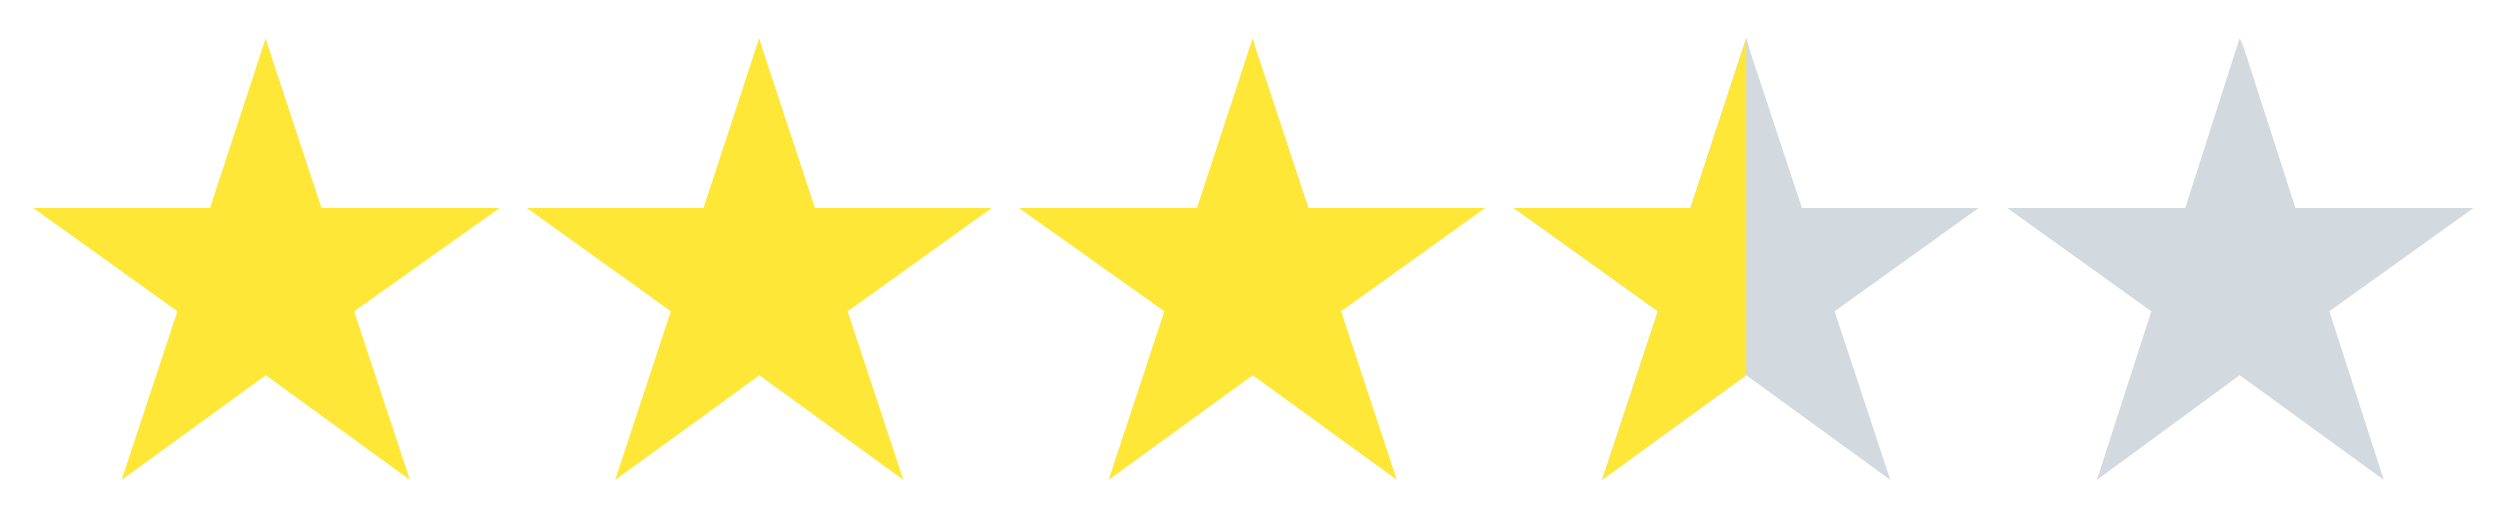 <?xml version="1.0" encoding="utf-8"?>
<!-- Generator: Adobe Illustrator 16.0.0, SVG Export Plug-In . SVG Version: 6.00 Build 0)  -->
<!DOCTYPE svg PUBLIC "-//W3C//DTD SVG 1.1//EN" "http://www.w3.org/Graphics/SVG/1.1/DTD/svg11.dtd">
<svg version="1.1" id="Capa_1" xmlns="http://www.w3.org/2000/svg" xmlns:xlink="http://www.w3.org/1999/xlink" x="0px" y="0px"
	 width="183.9px" height="38px" viewBox="-0.05 820.5 183.9 38" enable-background="new -0.05 820.5 183.9 38" xml:space="preserve"
	>
<polygon fill="#FEE736" points="-37.15,15.95 -50.25,15.95 -54.05,4.15 -54.35,3.55 -58.35,15.95 -71.449,15.95 -60.85,23.55 
	-64.85,35.95 -54.35,28.25 -43.75,35.95 -47.75,23.55 "/>
<g>
	<g>
		<polygon fill="#D2D9DF" points="-90.45,4.15 -90.55,28.15 -90.65,28.25 -101.249,35.95 -97.15,23.55 -107.849,15.95 
			-94.749,15.95 -90.65,3.55 		"/>
		<polygon fill="#D2D9DF" points="-84.15,23.55 -80.05,35.95 -90.65,28.25 -90.65,28.25 -90.65,3.55 -90.45,4.15 -86.55,15.95 
			-73.45,15.95 		"/>
	</g>
	<polygon fill="#FEE736" points="-86.55,15.95 -86.55,31.25 -90.65,28.25 -101.249,35.95 -97.15,23.55 -107.849,15.95 
		-94.749,15.95 -90.65,3.55 	"/>
</g>
<g>
	<g>
		<polygon fill="#D2D9DF" points="-126.8,4.15 -126.9,28.15 -127,28.251 -137.6,35.95 -133.5,23.551 -144.1,15.95 -131.1,15.95 
			-127,3.551 		"/>
		<polygon fill="#D2D9DF" points="-120.5,23.551 -116.4,35.95 -127,28.251 -127,28.251 -127,3.551 -126.8,4.15 -122.9,15.95 
			-109.9,15.95 		"/>
	</g>
	<polygon fill="#FEE736" points="-127,3.551 -127,28.251 -137.6,35.95 -133.5,23.551 -144.1,15.95 -131.1,15.95 	"/>
</g>
<g>
	<g>
		<polygon fill="#D2D9DF" points="-146.15,15.9 -159.15,15.9 -163.05,4.2 -163.25,3.5 -167.35,15.9 -180.35,15.9 -169.75,23.5 
			-173.85,36 -163.25,28.2 -152.65,36 -156.75,23.5 		"/>
		<polygon fill="#FEE736" points="-167.35,15.9 -167.35,31.2 -173.85,36 -169.75,23.5 -180.35,15.9 		"/>
	</g>
</g>
<g>
	<g>
		<polygon fill="#D2D9DF" points="165.2,1116 165,1140 165,1140.1 154.4,1147.8 158.4,1135.4 147.8,1127.8 160.9,1127.8 165,1115.3 
					"/>
		<polygon fill="#D2D9DF" points="171.5,1135.4 175.6,1147.8 165,1140.1 165,1140.1 165,1115.3 165.2,1116 169.1,1127.8 
			182.2,1127.8 		"/>
	</g>
	<polygon fill="#FEE736" points="169.1,1127.8 169.1,1143.1 165,1140.1 154.4,1147.8 158.4,1135.4 147.8,1127.8 160.9,1127.8 
		165,1115.3 	"/>
</g>
<g>
	<g>
		<polygon fill="#D2D9DF" points="165,1059.3 164.8,1083.3 164.7,1083.4 154.2,1091.1 158.2,1078.7 147.6,1071.1 160.7,1071.1 
			164.7,1058.7 		"/>
		<polygon fill="#D2D9DF" points="171.3,1078.7 175.3,1091.1 164.7,1083.4 164.7,1083.4 164.7,1058.7 165,1059.3 168.8,1071.1 
			181.9,1071.1 		"/>
	</g>
	<polygon fill="#FEE736" points="164.7,1058.7 164.7,1083.4 154.2,1091.1 158.2,1078.7 147.6,1071.1 160.7,1071.1 	"/>
</g>
<g>
	<g>
		<polygon fill="#D2D9DF" points="181.9,1013.1 168.8,1013.1 165,1001.3 164.7,1000.7 160.7,1013.1 147.6,1013.1 158.2,1020.7 
			154.2,1033.1 164.7,1025.4 175.3,1033.1 171.3,1020.7 		"/>
		<polygon fill="#FEE736" points="160.7,1013.1 160.7,1028.4 154.2,1033.1 158.2,1020.7 147.6,1013.1 		"/>
	</g>
</g>
<g>
	<g>
		<polygon fill="#D2D9DF" points="72.9,314.4 59.9,314.4 56,302.7 55.8,302 51.7,314.4 38.7,314.4 49.3,322 45.2,334.5 55.8,326.8 
			66.4,334.5 62.3,322 		"/>
		<polygon fill="#FEE736" points="51.7,314.4 51.7,329.7 45.2,334.5 49.3,322 38.7,314.4 		"/>
	</g>
</g>
<g>
	<g>
		<polygon fill="#D2D9DF" points="19.7,178.7 19.6,202.7 19.5,202.8 8.9,210.5 13,198 2.3,190.4 15.4,190.4 19.5,178 		"/>
		<polygon fill="#D2D9DF" points="26,198 30.1,210.5 19.5,202.8 19.5,202.7 19.5,178 19.7,178.7 23.6,190.4 36.7,190.4 		"/>
	</g>
	<polygon fill="#FEE736" points="23.6,190.4 23.6,205.7 19.5,202.8 8.9,210.5 13,198 2.3,190.4 15.4,190.4 19.5,178 	"/>
</g>
<g>
	<g>
		<polygon fill="#D2D9DF" points="19.7,117.3 19.6,141.3 19.5,141.4 8.9,149.1 13,136.7 2.4,129.1 15.4,129.1 19.5,116.7 		"/>
		<polygon fill="#D2D9DF" points="26,136.7 30.1,149.1 19.5,141.4 19.5,141.4 19.5,116.7 19.7,117.3 23.6,129.1 36.6,129.1 		"/>
	</g>
	<polygon fill="#FEE736" points="19.5,116.7 19.5,141.4 8.9,149.1 13,136.7 2.4,129.1 15.4,129.1 	"/>
</g>
<g>
	<g>
		<polygon fill="#D2D9DF" points="36.6,71.2 23.6,71.2 19.7,59.5 19.5,58.8 15.4,71.2 2.4,71.2 13,78.8 8.9,91.3 19.5,83.5 
			30.1,91.3 26,78.8 		"/>
		<polygon fill="#FEE736" points="15.4,71.2 15.4,86.5 8.9,91.3 13,78.8 2.4,71.2 		"/>
	</g>
</g>
<rect x="-632.5" y="359.1" fill="#555555" width="216" height="38"/>
<g>
	<g>
		<polygon fill="#D2D9DF" points="-39.9,-51.1 -40,-27.1 -40.1,-27 -50.7,-19.3 -46.6,-31.7 -57.3,-39.3 -44.2,-39.3 -40.1,-51.7 		
			"/>
		<polygon fill="#D2D9DF" points="-33.6,-31.7 -29.6,-19.3 -40.1,-27 -40.1,-27 -40.1,-51.7 -39.9,-51.1 -36,-39.3 -23,-39.3 		"/>
	</g>
	<polygon fill="#FEE736" points="-40.1,-51.7 -40.1,-27 -50.7,-19.3 -46.6,-31.7 -57.3,-39.3 -44.2,-39.3 	"/>
</g>
<polygon fill="#D2D9DF" points="-107.9,-39.3 -121,-39.3 -124.9,-51.1 -125.1,-51.7 -129.2,-39.3 -142.2,-39.3 -131.6,-31.7 
	-135.7,-19.3 -125.1,-27 -114.5,-19.3 -118.6,-31.7 "/>
<g>
	<g>
		<polygon fill="#D2D9DF" points="310.833,-69.433 310.733,-45.433 310.634,-45.333 300.034,-37.633 304.134,-50.033 
			293.434,-57.633 306.534,-57.633 310.634,-70.033 		"/>
		<polygon fill="#D2D9DF" points="317.134,-50.033 321.233,-37.633 310.634,-45.333 310.634,-45.333 310.634,-70.033 
			310.833,-69.433 314.733,-57.633 327.833,-57.633 		"/>
	</g>
	<polygon fill="#FEE736" points="314.733,-57.633 314.733,-42.333 310.634,-45.333 300.034,-37.633 304.134,-50.033 
		293.434,-57.633 306.534,-57.633 310.634,-70.033 	"/>
</g>
<polygon fill="#FEE736" points="61.9,-39.3 48.8,-39.3 45,-51.1 44.7,-51.7 40.7,-39.3 27.6,-39.3 38.2,-31.7 34.2,-19.3 44.7,-27 
	55.3,-19.3 51.3,-31.7 "/>
<g>
	<g>
		<polygon fill="#D2D9DF" points="59.9,15.9 56,4.2 55.8,3.5 51.7,15.9 38.7,15.9 49.3,23.5 45.2,36 51.7,31.2 51.7,31.2 55.8,28.3 
			66.4,36 62.3,23.5 72.9,15.9 		"/>
		<polygon fill="#D2D9DF" points="96.2,15.9 92.3,4.2 92.1,3.5 88,15.9 74.9,15.9 85.6,23.5 81.5,36 92.1,28.3 102.7,36 98.6,23.5 
			109.2,15.9 		"/>
		<polygon fill="#D2D9DF" points="23.6,15.9 19.7,4.2 19.5,3.5 15.4,15.9 2.4,15.9 13,23.5 8.9,36 19.5,28.3 30.1,36 26,23.5 
			36.7,15.9 		"/>
		<polygon fill="#D2D9DF" points="132.5,15.9 128.4,3.5 124.3,15.9 111.2,15.9 121.9,23.5 117.8,36 128.4,28.3 139,36 134.9,23.5 
			145.6,15.9 		"/>
		<polygon fill="#D2D9DF" points="181.9,15.9 168.8,15.9 165,4.2 164.7,3.5 160.7,15.9 147.6,15.9 158.2,23.5 154.2,36 164.7,28.3 
			175.3,36 171.3,23.5 		"/>
	</g>
</g>
<g>
	<polygon fill="#555555" points="-823.9,311.6 -837,311.6 -840.9,299.8 -841.1,299.2 -845.2,311.6 -858.2,311.6 -847.6,319.2 
		-851.7,331.6 -841.1,323.9 -830.5,331.6 -834.6,319.2 	"/>
	<polygon fill="#FEE736" points="-845.2,311.6 -845.2,326.9 -851.7,331.6 -847.6,319.2 -858.2,311.6 	"/>
</g>
<polygon fill="#0D2D9D" points="-829.6,310.6 -833.4,298.8 -833.7,298.2 -837.7,310.6 -850.8,310.6 -840.2,318.2 -844.2,330.6 
	-837.7,325.9 -837.7,325.9 -833.7,322.9 -823.1,330.6 -827.1,318.2 -816.5,310.6 "/>
<polygon fill="#555555" points="-739.3,312.3 -743.1,300.6 -743.4,299.9 -747.4,312.3 -760.5,312.3 -749.9,319.9 -753.9,332.4 
	-743.4,324.7 -732.8,332.4 -736.8,319.9 -726.2,312.3 "/>
<polygon fill="#555555" points="-696.8,312.3 -700.9,299.9 -705,312.3 -718.1,312.3 -707.4,319.9 -711.5,332.4 -700.9,324.7 
	-690.3,332.4 -694.4,319.9 -683.7,312.3 "/>
<polygon fill="#555555" points="-641.3,312.3 -654.4,312.3 -658.3,300.6 -658.5,299.9 -662.6,312.3 -675.6,312.3 -665,319.9 
	-669.1,332.4 -658.5,324.7 -647.9,332.4 -652,319.9 "/>
<g>
	<g>
		<g>
			<polygon fill="#555555" points="-828.2,363.2 -828.4,387.3 -828.5,387.3 -839,395.1 -835,382.6 -845.6,375 -832.5,375 
				-828.5,362.6 			"/>
			<polygon fill="#555555" points="-821.9,382.6 -817.9,395.1 -828.5,387.3 -828.5,387.3 -828.5,362.6 -828.2,363.2 -824.4,375 
				-811.3,375 			"/>
		</g>
		<polygon fill="#F99F1D" points="-828.5,362.6 -828.5,387.3 -839,395.1 -835,382.6 -845.6,375 -832.5,375 		"/>
	</g>
	<g>
		<polygon fill="#555555" points="-781.8,375 -785.6,363.2 -785.8,362.6 -789.9,375 -803,375 -792.4,382.6 -796.4,395.1 
			-789.9,390.3 -789.9,390.3 -785.8,387.3 -775.3,395.1 -779.3,382.6 -768.7,375 		"/>
		<polygon fill="#555555" points="-739.3,375 -743.1,363.2 -743.4,362.6 -747.4,375 -760.5,375 -749.9,382.6 -753.9,395.1 
			-743.4,387.3 -732.8,395.1 -736.8,382.6 -726.2,375 		"/>
		<polygon fill="#555555" points="-696.8,375 -700.9,362.6 -705,375 -718.1,375 -707.4,382.6 -711.5,395.1 -700.9,387.3 
			-690.3,395.1 -694.4,382.6 -683.7,375 		"/>
		<polygon fill="#555555" points="-641.3,375 -654.4,375 -658.3,363.2 -658.5,362.6 -662.6,375 -675.6,375 -665,382.6 -669.1,395.1 
			-658.5,387.3 -647.9,395.1 -652,382.6 		"/>
	</g>
</g>
<g>
	<g>
		<g>
			<polygon fill="#555555" points="-828.3,433.2 -828.4,457.3 -828.5,457.3 -839.1,465.1 -835,452.6 -845.7,445 -832.6,445 
				-828.5,432.6 			"/>
			<polygon fill="#555555" points="-821.9,452.6 -817.9,465.1 -828.5,457.3 -828.5,457.3 -828.5,432.6 -828.3,433.2 -824.4,445 
				-811.3,445 			"/>
		</g>
		<polygon fill="#F99F1D" points="-824.4,445 -824.4,460.3 -828.5,457.3 -839.1,465.1 -835,452.6 -845.7,445 -832.6,445 
			-828.5,432.6 		"/>
	</g>
	<g>
		<polygon fill="#555555" points="-781.9,445 -785.8,433.2 -786,432.6 -790.1,445 -803.2,445 -792.5,452.6 -796.6,465.1 
			-790.1,460.3 -790.1,460.3 -786,457.3 -775.4,465.1 -779.5,452.6 -768.9,445 		"/>
		<polygon fill="#555555" points="-739.4,445 -743.3,433.2 -743.5,432.6 -747.6,445 -760.7,445 -750,452.6 -754.1,465.1 
			-743.5,457.3 -732.9,465.1 -737,452.6 -726.4,445 		"/>
		<polygon fill="#555555" points="-697,445 -701.1,432.6 -705.2,445 -718.3,445 -707.6,452.6 -711.7,465.1 -701.1,457.3 
			-690.5,465.1 -694.5,452.6 -683.9,445 		"/>
		<polygon fill="#555555" points="-641.5,445 -654.6,445 -658.4,433.2 -658.6,432.6 -662.7,445 -675.8,445 -665.2,452.6 
			-669.2,465.1 -658.6,457.3 -648.1,465.1 -652.1,452.6 		"/>
	</g>
</g>
<g>
	<polygon fill="#F99F1D" points="-811.3,516.5 -824.4,516.5 -828.2,504.7 -828.5,504.1 -832.5,516.5 -845.6,516.5 -835,524.1 
		-839,536.6 -828.5,528.8 -817.9,536.6 -821.9,524.1 	"/>
	<g>
		<polygon fill="#555555" points="-781.9,516.5 -785.8,504.7 -786,504.1 -790.1,516.5 -803.2,516.5 -792.5,524.1 -796.6,536.6 
			-790.1,531.8 -790.1,531.8 -786,528.8 -775.4,536.6 -779.5,524.1 -768.9,516.5 		"/>
		<polygon fill="#555555" points="-739.4,516.5 -743.3,504.7 -743.5,504.1 -747.6,516.5 -760.7,516.5 -750,524.1 -754.1,536.6 
			-743.5,528.8 -732.9,536.6 -737,524.1 -726.4,516.5 		"/>
		<polygon fill="#555555" points="-697,516.5 -701.1,504.1 -705.2,516.5 -718.3,516.5 -707.6,524.1 -711.7,536.6 -701.1,528.8 
			-690.5,536.6 -694.5,524.1 -683.9,516.5 		"/>
		<polygon fill="#555555" points="-641.5,516.5 -654.6,516.5 -658.4,504.7 -658.6,504.1 -662.7,516.5 -675.8,516.5 -665.2,524.1 
			-669.2,536.6 -658.6,528.8 -648.1,536.6 -652.1,524.1 		"/>
	</g>
</g>
<g>
	<g>
		<polygon fill="#555555" points="-768.9,585 -781.9,585 -785.8,573.2 -786,572.6 -790.1,585 -803.2,585 -792.5,592.6 -796.6,605.1 
			-786,597.3 -775.4,605.1 -779.5,592.6 		"/>
		<polygon fill="#F99F1D" points="-790.1,585 -790.1,600.3 -796.6,605.1 -792.5,592.6 -803.2,585 		"/>
	</g>
	<polygon fill="#F99F1D" points="-811.3,585 -824.4,585 -828.2,573.2 -828.5,572.6 -832.5,585 -845.6,585 -835,592.6 -839,605.1 
		-828.5,597.3 -817.9,605.1 -821.9,592.6 	"/>
	<g>
		<polygon fill="#555555" points="-739.4,585 -743.3,573.2 -743.5,572.6 -747.6,585 -760.7,585 -750,592.6 -754.1,605.1 
			-743.5,597.3 -732.9,605.1 -737,592.6 -726.4,585 		"/>
		<polygon fill="#555555" points="-697,585 -701.1,572.6 -705.2,585 -718.3,585 -707.6,592.6 -711.7,605.1 -701.1,597.3 
			-690.5,605.1 -694.5,592.6 -683.9,585 		"/>
		<polygon fill="#555555" points="-641.5,585 -654.6,585 -658.4,573.2 -658.6,572.6 -662.7,585 -675.8,585 -665.2,592.6 
			-669.2,605.1 -658.6,597.3 -648.1,605.1 -652.1,592.6 		"/>
	</g>
</g>
<g>
	<g>
		<g>
			<polygon fill="#555555" points="-785.8,623.2 -785.9,647.3 -786,647.3 -796.6,655.1 -792.5,642.6 -803.2,635 -790.1,635 
				-786,622.6 			"/>
			<polygon fill="#555555" points="-779.5,642.6 -775.4,655.1 -786,647.3 -786,647.3 -786,622.6 -785.8,623.2 -781.9,635 
				-768.9,635 			"/>
		</g>
		<polygon fill="#F99F1D" points="-786,622.6 -786,647.3 -796.6,655.1 -792.5,642.6 -803.2,635 -790.1,635 		"/>
	</g>
	<polygon fill="#F99F1D" points="-811.3,635 -824.4,635 -828.2,623.2 -828.5,622.6 -832.5,635 -845.6,635 -835,642.6 -839,655.1 
		-828.5,647.3 -817.9,655.1 -821.9,642.6 	"/>
	<g>
		<polygon fill="#555555" points="-739.4,635 -743.3,623.2 -743.5,622.6 -747.6,635 -760.7,635 -750,642.6 -754.1,655.1 
			-743.5,647.3 -732.9,655.1 -737,642.6 -726.4,635 		"/>
		<polygon fill="#555555" points="-697,635 -701.1,622.6 -705.2,635 -718.3,635 -707.6,642.6 -711.7,655.1 -701.1,647.3 
			-690.5,655.1 -694.5,642.6 -683.9,635 		"/>
		<polygon fill="#555555" points="-641.5,635 -654.6,635 -658.4,623.2 -658.6,622.6 -662.7,635 -675.8,635 -665.2,642.6 
			-669.2,655.1 -658.6,647.3 -648.1,655.1 -652.1,642.6 		"/>
	</g>
</g>
<g>
	<g>
		<g>
			<polygon fill="#555555" points="-785.8,688.7 -785.9,712.8 -786,712.8 -796.6,720.6 -792.6,708.1 -803.2,700.5 -790.1,700.5 
				-786,688.1 			"/>
			<polygon fill="#555555" points="-779.5,708.1 -775.4,720.6 -786,712.8 -786,712.8 -786,688.1 -785.8,688.7 -781.9,700.5 
				-768.8,700.5 			"/>
		</g>
		<polygon fill="#F99F1D" points="-781.9,700.5 -781.9,715.8 -786,712.8 -796.6,720.6 -792.6,708.1 -803.2,700.5 -790.1,700.5 
			-786,688.1 		"/>
	</g>
	<polygon fill="#F99F1D" points="-811.3,700.5 -824.4,700.5 -828.2,688.7 -828.5,688.1 -832.5,700.5 -845.6,700.5 -835,708.1 
		-839,720.6 -828.5,712.8 -817.9,720.6 -821.9,708.1 	"/>
	<g>
		<polygon fill="#555555" points="-739.4,700.5 -743.3,688.7 -743.5,688.1 -747.6,700.5 -760.7,700.5 -750,708.1 -754.1,720.6 
			-743.5,712.8 -732.9,720.6 -737,708.1 -726.4,700.5 		"/>
		<polygon fill="#555555" points="-697,700.5 -701.1,688.1 -705.2,700.5 -718.3,700.5 -707.6,708.1 -711.7,720.6 -701.1,712.8 
			-690.5,720.6 -694.5,708.1 -683.9,700.5 		"/>
		<polygon fill="#555555" points="-641.5,700.5 -654.6,700.5 -658.4,688.7 -658.6,688.1 -662.7,700.5 -675.8,700.5 -665.2,708.1 
			-669.2,720.6 -658.6,712.8 -648.1,720.6 -652.1,708.1 		"/>
	</g>
</g>
<g>
	<polygon fill="#F99F1D" points="-768.9,767 -781.9,767 -785.8,755.2 -786,754.6 -790.1,767 -803.2,767 -792.5,774.6 -796.6,787.1 
		-790.1,782.3 -790.1,782.3 -786,779.3 -775.4,787.1 -779.5,774.6 	"/>
	<polygon fill="#F99F1D" points="-811.3,767 -824.4,767 -828.2,755.2 -828.5,754.6 -832.5,767 -845.6,767 -835,774.6 -839,787.1 
		-828.5,779.3 -817.9,787.1 -821.9,774.6 	"/>
	<g>
		<polygon fill="#555555" points="-739.4,767 -743.3,755.2 -743.5,754.6 -747.6,767 -760.7,767 -750,774.6 -754.1,787.1 
			-743.5,779.3 -732.9,787.1 -737,774.6 -726.4,767 		"/>
		<polygon fill="#555555" points="-697,767 -701.1,754.6 -705.2,767 -718.3,767 -707.6,774.6 -711.7,787.1 -701.1,779.3 
			-690.5,787.1 -694.5,774.6 -683.9,767 		"/>
		<polygon fill="#555555" points="-641.5,767 -654.6,767 -658.4,755.2 -658.6,754.6 -662.7,767 -675.8,767 -665.2,774.6 
			-669.2,787.1 -658.6,779.3 -648.1,787.1 -652.1,774.6 		"/>
	</g>
</g>
<g>
	<g>
		<polygon fill="#555555" points="-726.4,842.5 -739.4,842.5 -743.3,830.7 -743.5,830.1 -747.6,842.5 -760.7,842.5 -750,850.1 
			-754.1,862.6 -743.5,854.8 -732.9,862.6 -737,850.1 		"/>
		<polygon fill="#F99F1D" points="-747.6,842.5 -747.6,857.8 -754.1,862.6 -750,850.1 -760.7,842.5 		"/>
	</g>
	<polygon fill="#F99F1D" points="-768.9,842.5 -781.9,842.5 -785.8,830.7 -786,830.1 -790.1,842.5 -803.2,842.5 -792.5,850.1 
		-796.6,862.6 -790.1,857.8 -790.1,857.8 -786,854.8 -775.4,862.6 -779.5,850.1 	"/>
	<polygon fill="#F99F1D" points="-811.3,842.5 -824.4,842.5 -828.2,830.7 -828.5,830.1 -832.5,842.5 -845.6,842.5 -835,850.1 
		-839,862.6 -828.5,854.8 -817.9,862.6 -821.9,850.1 	"/>
	<g>
		<polygon fill="#555555" points="-697,842.5 -701.1,830.1 -705.2,842.5 -718.3,842.5 -707.6,850.1 -711.7,862.6 -701.1,854.8 
			-690.5,862.6 -694.5,850.1 -683.9,842.5 		"/>
		<polygon fill="#555555" points="-641.5,842.5 -654.6,842.5 -658.4,830.7 -658.6,830.1 -662.7,842.5 -675.8,842.5 -665.2,850.1 
			-669.2,862.6 -658.6,854.8 -648.1,862.6 -652.1,850.1 		"/>
	</g>
</g>
<g>
	<polygon fill="#F99F1D" points="-768.9,908.5 -781.9,908.5 -785.8,896.7 -786,896.1 -790.1,908.5 -803.2,908.5 -792.5,916.1 
		-796.6,928.6 -790.1,923.8 -790.1,923.8 -786,920.8 -775.4,928.6 -779.5,916.1 	"/>
	<g>
		<g>
			<polygon fill="#555555" points="-743.3,896.7 -743.4,920.8 -743.5,920.8 -754.1,928.6 -750,916.1 -760.7,908.5 -747.6,908.5 
				-743.5,896.1 			"/>
			<polygon fill="#555555" points="-737,916.1 -732.9,928.6 -743.5,920.8 -743.5,920.8 -743.5,896.1 -743.3,896.7 -739.4,908.5 
				-726.4,908.5 			"/>
		</g>
		<polygon fill="#F99F1D" points="-743.5,896.1 -743.5,920.8 -754.1,928.6 -750,916.1 -760.7,908.5 -747.6,908.5 		"/>
	</g>
	<polygon fill="#F99F1D" points="-811.3,908.5 -824.4,908.5 -828.2,896.7 -828.5,896.1 -832.5,908.5 -845.6,908.5 -835,916.1 
		-839,928.6 -828.5,920.8 -817.9,928.6 -821.9,916.1 	"/>
	<g>
		<polygon fill="#555555" points="-697,908.5 -701.1,896.1 -705.2,908.5 -718.3,908.5 -707.6,916.1 -711.7,928.6 -701.1,920.8 
			-690.5,928.6 -694.5,916.1 -683.9,908.5 		"/>
		<polygon fill="#555555" points="-641.5,908.5 -654.6,908.5 -658.4,896.7 -658.6,896.1 -662.7,908.5 -675.8,908.5 -665.2,916.1 
			-669.2,928.6 -658.6,920.8 -648.1,928.6 -652.1,916.1 		"/>
	</g>
</g>
<g>
	<g>
		<g>
			<polygon fill="#555555" points="-743.3,962.2 -743.4,986.3 -743.5,986.3 -754.1,994.1 -750.1,981.6 -760.7,974 -747.6,974 
				-743.5,961.6 			"/>
			<polygon fill="#555555" points="-737,981.6 -732.9,994.1 -743.5,986.3 -743.5,986.3 -743.5,961.6 -743.3,962.2 -739.4,974 
				-726.3,974 			"/>
		</g>
		<polygon fill="#F99F1D" points="-739.4,974 -739.4,989.3 -743.5,986.3 -754.1,994.1 -750.1,981.6 -760.7,974 -747.6,974 
			-743.5,961.6 		"/>
	</g>
	<polygon fill="#F99F1D" points="-768.9,974 -781.9,974 -785.8,962.2 -786,961.6 -790.1,974 -803.2,974 -792.5,981.6 -796.6,994.1 
		-790.1,989.3 -790.1,989.3 -786,986.3 -775.4,994.1 -779.5,981.6 	"/>
	<polygon fill="#F99F1D" points="-811.3,974 -824.4,974 -828.2,962.2 -828.5,961.6 -832.5,974 -845.6,974 -835,981.6 -839,994.1 
		-828.5,986.3 -817.9,994.1 -821.9,981.6 	"/>
	<g>
		<polygon fill="#555555" points="-697,974 -701.1,961.6 -705.2,974 -718.3,974 -707.6,981.6 -711.7,994.1 -701.1,986.3 
			-690.5,994.1 -694.5,981.6 -683.9,974 		"/>
		<polygon fill="#555555" points="-641.5,974 -654.6,974 -658.4,962.2 -658.6,961.6 -662.7,974 -675.8,974 -665.2,981.6 
			-669.2,994.1 -658.6,986.3 -648.1,994.1 -652.1,981.6 		"/>
	</g>
</g>
<g>
	<g>
		<polygon fill="#F99F1D" points="-781.9,1038 -785.8,1026.2 -786,1025.6 -790.1,1038 -803.2,1038 -792.5,1045.6 -796.6,1058.1 
			-790.1,1053.3 -790.1,1053.3 -786,1050.3 -775.4,1058.1 -779.5,1045.6 -768.9,1038 		"/>
		<polygon fill="#F99F1D" points="-726.4,1038 -739.4,1038 -743.3,1026.2 -743.5,1025.6 -747.6,1038 -760.7,1038 -750,1045.6 
			-754.1,1058.1 -743.5,1050.3 -732.9,1058.1 -737,1045.6 		"/>
		<polygon fill="#F99F1D" points="-824.4,1038 -828.2,1026.2 -828.5,1025.6 -832.5,1038 -845.6,1038 -835,1045.6 -839,1058.1 
			-828.5,1050.3 -817.9,1058.1 -821.9,1045.6 -811.3,1038 		"/>
	</g>
	<g>
		<polygon fill="#555555" points="-697,1038 -701.1,1025.6 -705.2,1038 -718.3,1038 -707.6,1045.6 -711.7,1058.1 -701.1,1050.3 
			-690.5,1058.1 -694.5,1045.6 -683.9,1038 		"/>
		<polygon fill="#555555" points="-641.5,1038 -654.6,1038 -658.4,1026.2 -658.6,1025.6 -662.7,1038 -675.8,1038 -665.2,1045.6 
			-669.2,1058.1 -658.6,1050.3 -648.1,1058.1 -652.1,1045.6 		"/>
	</g>
</g>
<g>
	<g>
		<polygon fill="#555555" points="-684,1109 -697,1109 -700.9,1097.2 -701.1,1096.6 -705.2,1109 -718.2,1109 -707.6,1116.6 
			-711.7,1129.1 -701.1,1121.3 -690.5,1129.1 -694.6,1116.6 		"/>
		<polygon fill="#F99F1D" points="-705.2,1109 -705.2,1124.3 -711.7,1129.1 -707.6,1116.6 -718.2,1109 		"/>
	</g>
	<g>
		<polygon fill="#F99F1D" points="-781.9,1109 -785.8,1097.2 -786,1096.6 -790.1,1109 -803.2,1109 -792.5,1116.6 -796.6,1129.1 
			-790.1,1124.3 -790.1,1124.3 -786,1121.3 -775.4,1129.1 -779.5,1116.6 -768.9,1109 		"/>
		<polygon fill="#F99F1D" points="-726.4,1109 -739.4,1109 -743.3,1097.2 -743.5,1096.6 -747.6,1109 -760.7,1109 -750,1116.6 
			-754.1,1129.1 -743.5,1121.3 -732.9,1129.1 -737,1116.6 		"/>
		<polygon fill="#F99F1D" points="-824.4,1109 -828.2,1097.2 -828.5,1096.6 -832.5,1109 -845.6,1109 -835,1116.6 -839,1129.1 
			-828.5,1121.3 -817.9,1129.1 -821.9,1116.6 -811.3,1109 		"/>
	</g>
	<polygon fill="#555555" points="-641.5,1109 -654.6,1109 -658.4,1097.2 -658.6,1096.6 -662.7,1109 -675.8,1109 -665.2,1116.6 
		-669.2,1129.1 -658.6,1121.3 -648.1,1129.1 -652.1,1116.6 	"/>
</g>
<g>
	<g>
		<g>
			<polygon fill="#555555" points="-700.9,1165.2 -701,1189.3 -701.1,1189.3 -711.7,1197.1 -707.6,1184.6 -718.2,1177 -705.2,1177 
				-701.1,1164.6 			"/>
			<polygon fill="#555555" points="-694.6,1184.6 -690.5,1197.1 -701.1,1189.3 -701.1,1189.3 -701.1,1164.6 -700.9,1165.2 
				-697,1177 -684,1177 			"/>
		</g>
		<polygon fill="#F99F1D" points="-701.1,1164.6 -701.1,1189.3 -711.7,1197.1 -707.6,1184.6 -718.2,1177 -705.2,1177 		"/>
	</g>
	<polygon fill="#F99F1D" points="-768.9,1177 -781.9,1177 -785.8,1165.2 -786,1164.6 -790.1,1177 -803.2,1177 -792.5,1184.6 
		-796.6,1197.1 -790.1,1192.3 -790.1,1192.3 -786,1189.3 -775.4,1197.1 -779.5,1184.6 	"/>
	<polygon fill="#F99F1D" points="-726.4,1177 -739.4,1177 -743.3,1165.2 -743.5,1164.6 -747.6,1177 -760.7,1177 -750,1184.6 
		-754.1,1197.1 -743.5,1189.3 -732.9,1197.1 -737,1184.6 	"/>
	<polygon fill="#F99F1D" points="-811.3,1177 -824.4,1177 -828.2,1165.2 -828.5,1164.6 -832.5,1177 -845.6,1177 -835,1184.6 
		-839,1197.1 -828.5,1189.3 -817.9,1197.1 -821.9,1184.6 	"/>
	<polygon fill="#555555" points="-641.5,1177 -654.6,1177 -658.4,1165.2 -658.6,1164.6 -662.7,1177 -675.8,1177 -665.2,1184.6 
		-669.2,1197.1 -658.6,1189.3 -648.1,1197.1 -652.1,1184.6 	"/>
</g>
<g>
	<g>
		<polygon fill="#F99F1D" points="-781.9,1249 -785.8,1237.2 -786,1236.6 -790.1,1249 -803.2,1249 -792.5,1256.6 -796.6,1269.1 
			-790.1,1264.3 -790.1,1264.3 -786,1261.3 -775.4,1269.1 -779.5,1256.6 -768.9,1249 		"/>
		<polygon fill="#F99F1D" points="-726.4,1249 -739.4,1249 -743.3,1237.2 -743.5,1236.6 -747.6,1249 -760.7,1249 -750,1256.6 
			-754.1,1269.1 -743.5,1261.3 -732.9,1269.1 -737,1256.6 		"/>
		<polygon fill="#F99F1D" points="-824.4,1249 -828.2,1237.2 -828.5,1236.6 -832.5,1249 -845.6,1249 -835,1256.6 -839,1269.1 
			-828.5,1261.3 -817.9,1269.1 -821.9,1256.6 -811.3,1249 		"/>
	</g>
	<g>
		<g>
			<polygon fill="#555555" points="-700.9,1237.2 -701,1261.3 -701.1,1261.3 -711.7,1269.1 -707.6,1256.6 -718.3,1249 -705.2,1249 
				-701.1,1236.6 			"/>
			<polygon fill="#555555" points="-694.5,1256.6 -690.5,1269.1 -701.1,1261.3 -701.1,1261.3 -701.1,1236.6 -700.9,1237.2 
				-697,1249 -683.9,1249 			"/>
		</g>
		<polygon fill="#F99F1D" points="-697,1249 -697,1264.3 -701.1,1261.3 -711.7,1269.1 -707.6,1256.6 -718.3,1249 -705.2,1249 
			-701.1,1236.6 		"/>
	</g>
	<polygon fill="#555555" points="-641.5,1249 -654.6,1249 -658.4,1237.2 -658.6,1236.6 -662.7,1249 -675.8,1249 -665.2,1256.6 
		-669.2,1269.1 -658.6,1261.3 -648.1,1269.1 -652.1,1256.6 	"/>
</g>
<g>
	<g>
		<polygon fill="#F99F1D" points="-781.9,1316.5 -785.8,1304.7 -786,1304.1 -790.1,1316.5 -803.2,1316.5 -792.5,1324.1 
			-796.6,1336.6 -790.1,1331.8 -790.1,1331.8 -786,1328.8 -775.4,1336.6 -779.5,1324.1 -768.9,1316.5 		"/>
		<polygon fill="#F99F1D" points="-739.4,1316.5 -743.3,1304.7 -743.5,1304.1 -747.6,1316.5 -760.7,1316.5 -750,1324.1 
			-754.1,1336.6 -743.5,1328.8 -732.9,1336.6 -737,1324.1 -726.4,1316.5 		"/>
		<polygon fill="#F99F1D" points="-824.4,1316.5 -828.2,1304.7 -828.5,1304.1 -832.5,1316.5 -845.6,1316.5 -835,1324.1 -839,1336.6 
			-828.5,1328.8 -817.9,1336.6 -821.9,1324.1 -811.3,1316.5 		"/>
		<polygon fill="#F99F1D" points="-683.9,1316.5 -697,1316.5 -701.1,1304.1 -705.2,1316.5 -718.3,1316.5 -707.6,1324.1 
			-711.7,1336.6 -701.1,1328.8 -690.5,1336.6 -694.5,1324.1 		"/>
	</g>
	<polygon fill="#555555" points="-641.5,1316.5 -654.6,1316.5 -658.4,1304.7 -658.6,1304.1 -662.7,1316.5 -675.8,1316.5 
		-665.2,1324.1 -669.2,1336.6 -658.6,1328.8 -648.1,1336.6 -652.1,1324.1 	"/>
</g>
<g>
	<g>
		<polygon fill="#555555" points="-641.5,1380 -654.6,1380 -658.4,1368.2 -658.7,1367.6 -662.7,1380 -675.8,1380 -665.2,1387.6 
			-669.2,1400.1 -658.7,1392.3 -648.1,1400.1 -652.1,1387.6 		"/>
		<polygon fill="#F99F1D" points="-662.7,1380 -662.7,1395.3 -669.2,1400.1 -665.2,1387.6 -675.8,1380 		"/>
	</g>
	<g>
		<polygon fill="#F99F1D" points="-781.9,1380 -785.8,1368.2 -786,1367.6 -790.1,1380 -803.2,1380 -792.5,1387.6 -796.6,1400.1 
			-790.1,1395.3 -790.1,1395.3 -786,1392.3 -775.4,1400.1 -779.5,1387.6 -768.9,1380 		"/>
		<polygon fill="#F99F1D" points="-739.4,1380 -743.3,1368.2 -743.5,1367.6 -747.6,1380 -760.7,1380 -750,1387.6 -754.1,1400.1 
			-743.5,1392.3 -732.9,1400.1 -737,1387.6 -726.4,1380 		"/>
		<polygon fill="#F99F1D" points="-824.4,1380 -828.2,1368.2 -828.5,1367.6 -832.5,1380 -845.6,1380 -835,1387.6 -839,1400.1 
			-828.5,1392.3 -817.9,1400.1 -821.9,1387.6 -811.3,1380 		"/>
		<polygon fill="#F99F1D" points="-683.9,1380 -697,1380 -701.1,1367.6 -705.2,1380 -718.3,1380 -707.6,1387.6 -711.7,1400.1 
			-701.1,1392.3 -690.5,1400.1 -694.5,1387.6 		"/>
	</g>
</g>
<g>
	<g>
		<g>
			<polygon fill="#555555" points="-658.4,1426.2 -658.6,1450.3 -658.7,1450.3 -669.2,1458.1 -665.2,1445.6 -675.8,1438 
				-662.7,1438 -658.7,1425.6 			"/>
			<polygon fill="#555555" points="-652.1,1445.6 -648.1,1458.1 -658.7,1450.3 -658.7,1450.3 -658.7,1425.6 -658.4,1426.2 
				-654.6,1438 -641.5,1438 			"/>
		</g>
		<polygon fill="#F99F1D" points="-658.7,1425.6 -658.7,1450.3 -669.2,1458.1 -665.2,1445.6 -675.8,1438 -662.7,1438 		"/>
	</g>
	<g>
		<polygon fill="#F99F1D" points="-768.9,1438 -781.9,1438 -785.8,1426.2 -786,1425.6 -790.1,1438 -803.2,1438 -792.5,1445.6 
			-796.6,1458.1 -786,1450.3 -775.4,1458.1 -779.5,1445.6 		"/>
		<polygon fill="#F99F1D" points="-790.1,1438 -790.1,1453.3 -796.6,1458.1 -792.5,1445.6 -803.2,1438 		"/>
	</g>
	<g>
		<g>
			<polygon fill="#F99F1D" points="-743.3,1426.2 -743.4,1450.3 -743.5,1450.3 -754.1,1458.1 -750,1445.6 -760.7,1438 -747.6,1438 
				-743.5,1425.6 			"/>
			<polygon fill="#F99F1D" points="-737,1445.6 -732.9,1458.1 -743.5,1450.3 -743.5,1450.3 -743.5,1425.6 -743.3,1426.2 
				-739.4,1438 -726.4,1438 			"/>
		</g>
		<polygon fill="#F99F1D" points="-743.5,1425.6 -743.5,1450.3 -754.1,1458.1 -750,1445.6 -760.7,1438 -747.6,1438 		"/>
	</g>
	<polygon fill="#F99F1D" points="-811.3,1438 -824.4,1438 -828.2,1426.2 -828.5,1425.6 -832.5,1438 -845.6,1438 -835,1445.6 
		-839,1458.1 -828.5,1450.3 -817.9,1458.1 -821.9,1445.6 	"/>
	<g>
		<g>
			<polygon fill="#F99F1D" points="-700.9,1426.2 -701,1450.3 -701.1,1450.3 -711.7,1458.1 -707.6,1445.6 -718.3,1438 -705.2,1438 
				-701.1,1425.6 			"/>
			<polygon fill="#F99F1D" points="-694.5,1445.6 -690.5,1458.1 -701.1,1450.3 -701.1,1450.3 -701.1,1425.6 -700.9,1426.2 
				-697,1438 -683.9,1438 			"/>
		</g>
		<polygon fill="#F99F1D" points="-697,1438 -697,1453.3 -701.1,1450.3 -711.7,1458.1 -707.6,1445.6 -718.3,1438 -705.2,1438 
			-701.1,1425.6 		"/>
	</g>
</g>
<g>
	<g>
		<g>
			<polygon fill="#555555" points="-658.4,1486.2 -658.6,1510.3 -658.7,1510.3 -669.3,1518.1 -665.2,1505.6 -675.8,1498 
				-662.7,1498 -658.7,1485.6 			"/>
			<polygon fill="#555555" points="-652.1,1505.6 -648,1518.1 -658.7,1510.3 -658.7,1510.3 -658.7,1485.6 -658.4,1486.2 
				-654.6,1498 -641.5,1498 			"/>
		</g>
		<polygon fill="#F99F1D" points="-654.6,1498 -654.6,1513.3 -658.7,1510.3 -669.3,1518.1 -665.2,1505.6 -675.8,1498 -662.7,1498 
			-658.7,1485.6 		"/>
	</g>
	<g>
		<polygon fill="#F99F1D" points="-781.9,1498 -785.8,1486.2 -786,1485.6 -790.1,1498 -803.2,1498 -792.5,1505.6 -796.6,1518.1 
			-790.1,1513.3 -790.1,1513.3 -786,1510.3 -775.4,1518.1 -779.5,1505.6 -768.9,1498 		"/>
		<polygon fill="#F99F1D" points="-739.4,1498 -743.3,1486.2 -743.5,1485.6 -747.6,1498 -760.7,1498 -750,1505.6 -754.1,1518.1 
			-743.5,1510.3 -732.9,1518.1 -737,1505.6 -726.4,1498 		"/>
		<polygon fill="#F99F1D" points="-824.4,1498 -828.2,1486.2 -828.5,1485.6 -832.5,1498 -845.6,1498 -835,1505.6 -839,1518.1 
			-828.5,1510.3 -817.9,1518.1 -821.9,1505.6 -811.3,1498 		"/>
		<polygon fill="#F99F1D" points="-683.9,1498 -697,1498 -701.1,1485.6 -705.2,1498 -718.3,1498 -707.6,1505.6 -711.7,1518.1 
			-701.1,1510.3 -690.5,1518.1 -694.5,1505.6 		"/>
	</g>
</g>
<line fill="none" x1="33.9" y1="-2.5" x2="35.9" y2="-2.5"/>
<g>
	<g>
		<polygon fill="#D2D9DF" points="59.9,15.9 56,4.2 55.8,3.5 51.7,15.9 38.7,15.9 49.3,23.5 45.2,36 51.7,31.2 51.7,31.2 55.8,28.3 
			66.4,36 62.3,23.5 72.9,15.9 		"/>
		<polygon fill="#D2D9DF" points="96.2,15.9 92.3,4.2 92.1,3.5 88,15.9 74.9,15.9 85.6,23.5 81.5,36 92.1,28.3 102.7,36 98.6,23.5 
			109.2,15.9 		"/>
		<polygon fill="#D2D9DF" points="23.6,15.9 19.7,4.2 19.5,3.5 15.4,15.9 2.4,15.9 13,23.5 8.9,36 19.5,28.3 30.1,36 26,23.5 
			36.7,15.9 		"/>
		<polygon fill="#D2D9DF" points="132.5,15.9 128.4,3.5 124.3,15.9 111.2,15.9 121.9,23.5 117.8,36 128.4,28.3 139,36 134.9,23.5 
			145.6,15.9 		"/>
		<polygon fill="#D2D9DF" points="181.9,15.9 168.8,15.9 165,4.2 164.7,3.5 160.7,15.9 147.6,15.9 158.2,23.5 154.2,36 164.7,28.3 
			175.3,36 171.3,23.5 		"/>
	</g>
</g>
<g>
	<g>
		<polygon fill="#D2D9DF" points="59.9,71.1 56,59.3 55.8,58.7 51.7,71.1 38.7,71.1 49.3,78.7 45.2,91.1 51.7,86.4 51.7,86.4 
			55.8,83.4 66.4,91.1 62.3,78.7 72.9,71.1 		"/>
		<polygon fill="#D2D9DF" points="96.2,71.1 92.3,59.3 92.1,58.7 88,71.1 74.9,71.1 85.6,78.7 81.5,91.1 92.1,83.4 102.7,91.1 
			98.6,78.7 109.2,71.1 		"/>
		<polygon fill="#D2D9DF" points="132.5,71.1 128.4,58.7 124.3,71.1 111.2,71.1 121.9,78.7 117.8,91.1 128.4,83.4 139,91.1 
			134.9,78.7 145.6,71.1 		"/>
		<polygon fill="#D2D9DF" points="181.9,71.1 168.8,71.1 165,59.3 164.7,58.7 160.7,71.1 147.6,71.1 158.2,78.7 154.2,91.1 
			164.7,83.4 175.3,91.1 171.3,78.7 		"/>
	</g>
</g>
<g>
	<g>
		<polygon fill="#D2D9DF" points="59.9,129.1 56,117.3 55.8,116.7 51.7,129.1 38.7,129.1 49.3,136.7 45.2,149.1 51.7,144.4 
			51.7,144.4 55.8,141.4 66.4,149.1 62.3,136.7 72.9,129.1 		"/>
		<polygon fill="#D2D9DF" points="96.2,129.1 92.3,117.3 92.1,116.7 88,129.1 74.9,129.1 85.6,136.7 81.5,149.1 92.1,141.4 
			102.7,149.1 98.6,136.7 109.2,129.1 		"/>
		<polygon fill="#D2D9DF" points="132.5,129.1 128.4,116.7 124.3,129.1 111.2,129.1 121.9,136.7 117.8,149.1 128.4,141.4 139,149.1 
			134.9,136.7 145.6,129.1 		"/>
		<polygon fill="#D2D9DF" points="181.9,129.1 168.8,129.1 165,117.3 164.7,116.7 160.7,129.1 147.6,129.1 158.2,136.7 154.2,149.1 
			164.7,141.4 175.3,149.1 171.3,136.7 		"/>
	</g>
</g>
<g>
	<g>
		<polygon fill="#D2D9DF" points="59.9,190.4 56,178.7 55.8,178 51.7,190.4 38.7,190.4 49.3,198 45.2,210.5 51.7,205.7 51.7,205.7 
			55.8,202.8 66.4,210.5 62.3,198 72.9,190.4 		"/>
		<polygon fill="#D2D9DF" points="96.2,190.4 92.3,178.7 92.1,178 88,190.4 74.9,190.4 85.6,198 81.5,210.5 92.1,202.8 102.7,210.5 
			98.6,198 109.2,190.4 		"/>
		<polygon fill="#D2D9DF" points="132.5,190.4 128.4,178 124.3,190.4 111.2,190.4 121.9,198 117.8,210.5 128.4,202.8 139,210.5 
			134.9,198 145.6,190.4 		"/>
		<polygon fill="#D2D9DF" points="181.9,190.4 168.8,190.4 165,178.7 164.7,178 160.7,190.4 147.6,190.4 158.2,198 154.2,210.5 
			164.7,202.8 175.3,210.5 171.3,198 		"/>
	</g>
</g>
<g>
	<g>
		<polygon fill="#D2D9DF" points="59.9,255.1 56,243.3 55.8,242.7 51.7,255.1 38.7,255.1 49.3,262.7 45.2,275.1 51.7,270.4 
			51.7,270.4 55.8,267.4 66.4,275.1 62.3,262.7 72.9,255.1 		"/>
		<polygon fill="#D2D9DF" points="96.2,255.1 92.3,243.3 92.1,242.7 88,255.1 74.9,255.1 85.6,262.7 81.5,275.1 92.1,267.4 
			102.7,275.1 98.6,262.7 109.2,255.1 		"/>
		<polygon fill="#FEE736" points="23.6,255.1 19.7,243.3 19.5,242.7 15.4,255.1 2.4,255.1 13,262.7 8.9,275.1 19.5,267.4 
			30.1,275.1 26,262.7 36.7,255.1 		"/>
		<polygon fill="#D2D9DF" points="132.5,255.1 128.4,242.7 124.3,255.1 111.2,255.1 121.9,262.7 117.8,275.1 128.4,267.4 139,275.1 
			134.9,262.7 145.6,255.1 		"/>
		<polygon fill="#D2D9DF" points="181.9,255.1 168.8,255.1 165,243.3 164.7,242.7 160.7,255.1 147.6,255.1 158.2,262.7 154.2,275.1 
			164.7,267.4 175.3,275.1 171.3,262.7 		"/>
	</g>
</g>
<g>
	<g>
		<polygon fill="#D2D9DF" points="96.2,314.4 92.3,302.7 92.1,302 88,314.4 74.9,314.4 85.6,322 81.5,334.5 92.1,326.8 102.7,334.5 
			98.6,322 109.2,314.4 		"/>
		<polygon fill="#FEE736" points="23.6,314.4 19.7,302.7 19.5,302 15.4,314.4 2.4,314.4 13,322 8.9,334.5 19.5,326.8 30.1,334.5 
			26,322 36.7,314.4 		"/>
		<polygon fill="#D2D9DF" points="132.5,314.4 128.4,302 124.3,314.4 111.2,314.4 121.9,322 117.8,334.5 128.4,326.8 139,334.5 
			134.9,322 145.6,314.4 		"/>
		<polygon fill="#D2D9DF" points="181.9,314.4 168.8,314.4 165,302.7 164.7,302 160.7,314.4 147.6,314.4 158.2,322 154.2,334.5 
			164.7,326.8 175.3,334.5 171.3,322 		"/>
	</g>
</g>
<g>
	<g>
		<g>
			<polygon fill="#D2D9DF" points="56,366 55.9,390 55.8,390.1 45.2,397.8 49.3,385.4 38.7,377.8 51.7,377.8 55.8,365.3 			"/>
			<polygon fill="#D2D9DF" points="62.3,385.4 66.4,397.8 55.8,390.1 55.8,390.1 55.8,365.3 56,366 59.9,377.8 72.9,377.8 			"/>
		</g>
		<polygon fill="#FEE736" points="55.8,365.3 55.8,390.1 45.2,397.8 49.3,385.4 38.7,377.8 51.7,377.8 		"/>
	</g>
	<g>
		<g>
			<polygon fill="#D2D9DF" points="96.2,377.8 92.3,366 92.1,365.3 88,377.8 74.9,377.8 85.6,385.4 81.5,397.8 92.1,390.1 
				102.7,397.8 98.6,385.4 109.2,377.8 			"/>
			<polygon fill="#FEE736" points="23.6,377.8 19.7,366 19.5,365.3 15.4,377.8 2.4,377.8 13,385.4 8.9,397.8 19.5,390.1 30.1,397.8 
				26,385.4 36.7,377.8 			"/>
			<polygon fill="#D2D9DF" points="132.5,377.8 128.4,365.3 124.3,377.8 111.2,377.8 121.9,385.4 117.8,397.8 128.4,390.1 
				139,397.8 134.9,385.4 145.6,377.8 			"/>
			<polygon fill="#D2D9DF" points="181.9,377.8 168.8,377.8 165,366 164.7,365.3 160.7,377.8 147.6,377.8 158.2,385.4 154.2,397.8 
				164.7,390.1 175.3,397.8 171.3,385.4 			"/>
		</g>
	</g>
</g>
<g>
	<g>
		<g>
			<polygon fill="#D2D9DF" points="56,426.7 55.9,450.7 55.8,450.8 45.2,458.5 49.3,446 38.6,438.4 51.7,438.4 55.8,426 			"/>
			<polygon fill="#D2D9DF" points="62.3,446 66.4,458.5 55.8,450.8 55.8,450.7 55.8,426 56,426.7 59.9,438.4 73,438.4 			"/>
		</g>
		<polygon fill="#FEE736" points="59.9,438.4 59.9,453.7 55.8,450.8 45.2,458.5 49.3,446 38.6,438.4 51.7,438.4 55.8,426 		"/>
	</g>
	<g>
		<g>
			<polygon fill="#D2D9DF" points="96.2,438.4 92.3,426.7 92.1,426 88,438.4 74.9,438.4 85.6,446 81.5,458.5 92.1,450.8 
				102.7,458.5 98.6,446 109.2,438.4 			"/>
			<polygon fill="#FEE736" points="23.6,438.4 19.7,426.7 19.5,426 15.4,438.4 2.4,438.4 13,446 8.9,458.5 19.5,450.8 30.1,458.5 
				26,446 36.7,438.4 			"/>
			<polygon fill="#D2D9DF" points="132.5,438.4 128.4,426 124.3,438.4 111.2,438.4 121.9,446 117.8,458.5 128.4,450.8 139,458.5 
				134.9,446 145.6,438.4 			"/>
			<polygon fill="#D2D9DF" points="181.9,438.4 168.8,438.4 165,426.7 164.7,426 160.7,438.4 147.6,438.4 158.2,446 154.2,458.5 
				164.7,450.8 175.3,458.5 171.3,446 			"/>
		</g>
	</g>
</g>
<g>
	<polygon fill="#FEE736" points="59.9,497.8 56,486 55.8,485.3 51.7,497.8 38.7,497.8 49.3,505.4 45.2,517.8 51.7,513.1 51.7,513.1 
		55.8,510.1 66.4,517.8 62.3,505.4 72.9,497.8 	"/>
	<polygon fill="#D2D9DF" points="96.2,497.8 92.3,486 92.1,485.3 88,497.8 74.9,497.8 85.6,505.4 81.5,517.8 92.1,510.1 
		102.7,517.8 98.6,505.4 109.2,497.8 	"/>
	<polygon fill="#FEE736" points="23.6,497.8 19.7,486 19.5,485.3 15.4,497.8 2.4,497.8 13,505.4 8.9,517.8 19.5,510.1 30.1,517.8 
		26,505.4 36.7,497.8 	"/>
	<polygon fill="#D2D9DF" points="132.5,497.8 128.4,485.3 124.3,497.8 111.2,497.8 121.9,505.4 117.8,517.8 128.4,510.1 139,517.8 
		134.9,505.4 145.6,497.8 	"/>
	<polygon fill="#D2D9DF" points="181.9,497.8 168.8,497.8 165,486 164.7,485.3 160.7,497.8 147.6,497.8 158.2,505.4 154.2,517.8 
		164.7,510.1 175.3,517.8 171.3,505.4 	"/>
</g>
<g>
	<g>
		<polygon fill="#D2D9DF" points="109.2,554.4 96.2,554.4 92.3,542.7 92.1,542 88,554.4 74.9,554.4 85.6,562 81.5,574.5 92.1,566.8 
			102.7,574.5 98.6,562 		"/>
		<polygon fill="#FEE736" points="88,554.4 88,569.7 81.5,574.5 85.6,562 74.9,554.4 		"/>
	</g>
	<polygon fill="#FEE736" points="59.9,554.4 56,542.7 55.8,542 51.7,554.4 38.7,554.4 49.3,562 45.2,574.5 51.7,569.7 51.7,569.7 
		55.8,566.8 66.4,574.5 62.3,562 72.9,554.4 	"/>
	<polygon fill="#FEE736" points="23.6,554.4 19.7,542.7 19.5,542 15.4,554.4 2.4,554.4 13,562 8.9,574.5 19.5,566.8 30.1,574.5 
		26,562 36.7,554.4 	"/>
	<polygon fill="#D2D9DF" points="132.5,554.4 128.4,542 124.3,554.4 111.2,554.4 121.9,562 117.8,574.5 128.4,566.8 139,574.5 
		134.9,562 145.6,554.4 	"/>
	<polygon fill="#D2D9DF" points="181.9,554.4 168.8,554.4 165,542.7 164.7,542 160.7,554.4 147.6,554.4 158.2,562 154.2,574.5 
		164.7,566.8 175.3,574.5 171.3,562 	"/>
</g>
<g>
	<g>
		<polygon fill="#D2D9DF" points="92.3,655.3 92.2,679.3 92.1,679.4 81.5,687.1 85.5,674.7 74.9,667.1 88,667.1 92.1,654.7 		"/>
		<polygon fill="#D2D9DF" points="98.6,674.7 102.7,687.1 92.1,679.4 92.1,679.4 92.1,654.7 92.3,655.3 96.2,667.1 109.3,667.1 		
			"/>
	</g>
	<polygon fill="#FEE736" points="96.2,667.1 96.2,682.4 92.1,679.4 81.5,687.1 85.5,674.7 74.9,667.1 88,667.1 92.1,654.7 	"/>
	<polygon fill="#FEE736" points="59.9,667.1 56,655.3 55.8,654.7 51.7,667.1 38.7,667.1 49.3,674.7 45.2,687.1 51.7,682.4 
		51.7,682.4 55.8,679.4 66.4,687.1 62.3,674.7 72.9,667.1 	"/>
	<polygon fill="#FEE736" points="23.6,667.1 19.7,655.3 19.5,654.7 15.4,667.1 2.4,667.1 13,674.7 8.9,687.1 19.5,679.4 30.1,687.1 
		26,674.7 36.7,667.1 	"/>
	<polygon fill="#D2D9DF" points="132.5,667.1 128.4,654.7 124.3,667.1 111.2,667.1 121.9,674.7 117.8,687.1 128.4,679.4 139,687.1 
		134.9,674.7 145.6,667.1 	"/>
	<polygon fill="#D2D9DF" points="181.9,667.1 168.8,667.1 165,655.3 164.7,654.7 160.7,667.1 147.6,667.1 158.2,674.7 154.2,687.1 
		164.7,679.4 175.3,687.1 171.3,674.7 	"/>
</g>
<g>
	<polygon fill="#FEE736" points="59.9,723.1 56,711.3 55.8,710.7 51.7,723.1 38.7,723.1 49.3,730.7 45.2,743.1 51.7,738.4 
		51.7,738.4 55.8,735.4 66.4,743.1 62.3,730.7 72.9,723.1 	"/>
	<polygon fill="#FEE736" points="96.2,723.1 92.3,711.3 92.1,710.7 88,723.1 74.9,723.1 85.6,730.7 81.5,743.1 92.1,735.4 
		102.7,743.1 98.6,730.7 109.2,723.1 	"/>
	<polygon fill="#FEE736" points="23.6,723.1 19.7,711.3 19.5,710.7 15.4,723.1 2.4,723.1 13,730.7 8.9,743.1 19.5,735.4 30.1,743.1 
		26,730.7 36.7,723.1 	"/>
	<polygon fill="#D2D9DF" points="132.5,723.1 128.4,710.7 124.3,723.1 111.2,723.1 121.9,730.7 117.8,743.1 128.4,735.4 139,743.1 
		134.9,730.7 145.6,723.1 	"/>
	<polygon fill="#D2D9DF" points="181.9,723.1 168.8,723.1 165,711.3 164.7,710.7 160.7,723.1 147.6,723.1 158.2,730.7 154.2,743.1 
		164.7,735.4 175.3,743.1 171.3,730.7 	"/>
</g>
<g>
	<g>
		<g>
			<polygon fill="#D2D9DF" points="145.5,779.1 132.5,779.1 128.6,767.3 128.4,766.7 124.3,779.1 111.3,779.1 121.9,786.7 
				117.8,799.1 128.4,791.4 139,799.1 134.9,786.7 			"/>
			<polygon fill="#FEE736" points="124.3,779.1 124.3,794.4 117.8,799.1 121.9,786.7 111.3,779.1 			"/>
		</g>
	</g>
	<polygon fill="#FEE736" points="59.9,779.1 56,767.3 55.8,766.7 51.7,779.1 38.7,779.1 49.3,786.7 45.2,799.1 51.7,794.4 
		51.7,794.4 55.8,791.4 66.4,799.1 62.3,786.7 72.9,779.1 	"/>
	<polygon fill="#FEE736" points="96.2,779.1 92.3,767.3 92.1,766.7 88,779.1 74.9,779.1 85.6,786.7 81.5,799.1 92.1,791.4 
		102.7,799.1 98.6,786.7 109.2,779.1 	"/>
	<polygon fill="#FEE736" points="23.6,779.1 19.7,767.3 19.5,766.7 15.4,779.1 2.4,779.1 13,786.7 8.9,799.1 19.5,791.4 30.1,799.1 
		26,786.7 36.7,779.1 	"/>
	<polygon fill="#D2D9DF" points="181.9,779.1 168.8,779.1 165,767.3 164.7,766.7 160.7,779.1 147.6,779.1 158.2,786.7 154.2,799.1 
		164.7,791.4 175.3,799.1 171.3,786.7 	"/>
</g>
<g>
	<g>
		<g>
			<polygon fill="#D2D9DF" points="128.6,824 128.5,848 128.4,848.1 117.8,855.8 121.9,843.4 111.3,835.8 124.3,835.8 128.4,823.3 
							"/>
			<polygon fill="#D2D9DF" points="134.9,843.4 139,855.8 128.4,848.1 128.4,848.1 128.4,823.3 128.6,824 132.5,835.8 145.5,835.8 
							"/>
		</g>
		<polygon fill="#FEE736" points="128.4,823.3 128.4,848.1 117.8,855.8 121.9,843.4 111.3,835.8 124.3,835.8 		"/>
	</g>
	<polygon fill="#FEE736" points="59.9,835.8 56,824 55.8,823.3 51.7,835.8 38.7,835.8 49.3,843.4 45.2,855.8 51.7,851.1 51.7,851.1 
		55.8,848.1 66.4,855.8 62.3,843.4 72.9,835.8 	"/>
	<polygon fill="#FEE736" points="96.2,835.8 92.3,824 92.1,823.3 88,835.8 74.9,835.8 85.6,843.4 81.5,855.8 92.1,848.1 
		102.7,855.8 98.6,843.4 109.2,835.8 	"/>
	<polygon fill="#FEE736" points="23.6,835.8 19.7,824 19.5,823.3 15.4,835.8 2.4,835.8 13,843.4 8.9,855.8 19.5,848.1 30.1,855.8 
		26,843.4 36.7,835.8 	"/>
	<polygon fill="#D2D9DF" points="181.9,835.8 168.8,835.8 165,824 164.7,823.3 160.7,835.8 147.6,835.8 158.2,843.4 154.2,855.8 
		164.7,848.1 175.3,855.8 171.3,843.4 	"/>
</g>
<g>
	<g>
		<g>
			<polygon fill="#D2D9DF" points="128.8,882 128.7,906 128.6,906.1 118,913.8 122.1,901.4 111.4,893.8 124.5,893.8 128.6,881.3 			
				"/>
			<polygon fill="#D2D9DF" points="135.2,901.4 139.2,913.8 128.6,906.1 128.6,906.1 128.6,881.3 128.8,882 132.7,893.8 
				145.8,893.8 			"/>
		</g>
		<polygon fill="#FEE736" points="132.7,893.8 132.7,909.1 128.6,906.1 118,913.8 122.1,901.4 111.4,893.8 124.5,893.8 128.6,881.3 
					"/>
	</g>
	<polygon fill="#FEE736" points="59.9,893.8 56,882 55.8,881.3 51.7,893.8 38.7,893.8 49.3,901.4 45.2,913.8 51.7,909.1 51.7,909.1 
		55.8,906.1 66.4,913.8 62.3,901.4 72.9,893.8 	"/>
	<polygon fill="#FEE736" points="96.2,893.8 92.3,882 92.1,881.3 88,893.8 74.9,893.8 85.6,901.4 81.5,913.8 92.1,906.1 
		102.7,913.8 98.6,901.4 109.2,893.8 	"/>
	<polygon fill="#FEE736" points="23.6,893.8 19.7,882 19.5,881.3 15.4,893.8 2.4,893.8 13,901.4 8.9,913.8 19.5,906.1 30.1,913.8 
		26,901.4 36.7,893.8 	"/>
	<polygon fill="#D2D9DF" points="181.9,893.8 168.8,893.8 165,882 164.7,881.3 160.7,893.8 147.6,893.8 158.2,901.4 154.2,913.8 
		164.7,906.1 175.3,913.8 171.3,901.4 	"/>
</g>
<g>
	<polygon fill="#FEE736" points="59.9,954.4 56,942.7 55.8,942 51.7,954.4 38.7,954.4 49.3,962 45.2,974.5 51.7,969.7 51.7,969.7 
		55.8,966.8 66.4,974.5 62.3,962 72.9,954.4 	"/>
	<polygon fill="#FEE736" points="96.2,954.4 92.3,942.7 92.1,942 88,954.4 74.9,954.4 85.6,962 81.5,974.5 92.1,966.7 102.7,974.5 
		98.6,962 109.2,954.4 	"/>
	<polygon fill="#FEE736" points="23.6,954.4 19.7,942.7 19.5,942 15.4,954.4 2.4,954.4 13,962 8.9,974.5 19.5,966.8 30.1,974.5 
		26,962 36.7,954.4 	"/>
	<polygon fill="#FEE736" points="132.5,954.4 128.4,942 124.3,954.4 111.2,954.4 121.9,962 117.8,974.5 128.4,966.7 139,974.5 
		134.9,962 145.6,954.4 	"/>
	<polygon fill="#D2D9DF" points="181.9,954.4 168.8,954.4 165,942.7 164.7,942 160.7,954.4 147.6,954.4 158.2,962 154.2,974.5 
		164.7,966.7 175.3,974.5 171.3,962 	"/>
</g>
<g>
	<polygon fill="#FEE736" points="59.9,1013.1 56,1001.3 55.8,1000.7 51.7,1013.1 38.7,1013.1 49.3,1020.7 45.2,1033.1 51.7,1028.4 
		51.7,1028.4 55.8,1025.4 66.4,1033.1 62.3,1020.7 72.9,1013.1 	"/>
	<polygon fill="#FEE736" points="96.2,1013.1 92.3,1001.3 92.1,1000.7 88,1013.1 74.9,1013.1 85.6,1020.7 81.5,1033.1 92.1,1025.4 
		102.7,1033.1 98.6,1020.7 109.2,1013.1 	"/>
	<polygon fill="#FEE736" points="23.6,1013.1 19.7,1001.3 19.5,1000.7 15.4,1013.1 2.4,1013.1 13,1020.7 8.9,1033.1 19.5,1025.4 
		30.1,1033.1 26,1020.7 36.7,1013.1 	"/>
	<polygon fill="#FEE736" points="132.5,1013.1 128.4,1000.7 124.3,1013.1 111.2,1013.1 121.9,1020.7 117.8,1033.1 128.4,1025.4 
		139,1033.1 134.9,1020.7 145.6,1013.1 	"/>
</g>
<g>
	<g>
		<polygon fill="#FEE736" points="59.9,1071.1 56,1059.3 55.8,1058.7 51.7,1071.1 38.7,1071.1 49.3,1078.7 45.2,1091.1 51.7,1086.4 
			51.7,1086.4 55.8,1083.4 66.4,1091.1 62.3,1078.7 72.9,1071.1 		"/>
		<polygon fill="#FEE736" points="96.2,1071.1 92.3,1059.3 92.1,1058.7 88,1071.1 74.9,1071.1 85.6,1078.7 81.5,1091.1 92.1,1083.4 
			102.7,1091.1 98.6,1078.7 109.2,1071.1 		"/>
		<polygon fill="#FEE736" points="23.6,1071.1 19.7,1059.3 19.5,1058.7 15.4,1071.1 2.4,1071.1 13,1078.7 8.9,1091.1 19.5,1083.4 
			30.1,1091.1 26,1078.7 36.7,1071.1 		"/>
		<polygon fill="#FEE736" points="132.5,1071.1 128.4,1058.7 124.3,1071.1 111.2,1071.1 121.9,1078.7 117.8,1091.1 128.4,1083.4 
			139,1091.1 134.9,1078.7 145.6,1071.1 		"/>
	</g>
</g>
<g>
	<g>
		<polygon fill="#FEE736" points="59.9,1127.8 56,1116 55.8,1115.3 51.7,1127.8 38.7,1127.8 49.3,1135.4 45.2,1147.8 51.7,1143.1 
			51.7,1143.1 55.8,1140.1 66.4,1147.8 62.3,1135.4 72.9,1127.8 		"/>
		<polygon fill="#FEE736" points="96.2,1127.8 92.3,1116 92.1,1115.3 88,1127.8 74.9,1127.8 85.6,1135.4 81.5,1147.8 92.1,1140.1 
			102.7,1147.8 98.6,1135.4 109.2,1127.8 		"/>
		<polygon fill="#FEE736" points="23.6,1127.8 19.7,1116 19.5,1115.3 15.4,1127.8 2.4,1127.8 13,1135.4 8.9,1147.8 19.5,1140.1 
			30.1,1147.8 26,1135.4 36.7,1127.8 		"/>
		<polygon fill="#FEE736" points="132.5,1127.8 128.4,1115.3 124.3,1127.8 111.2,1127.8 121.9,1135.4 117.8,1147.8 128.4,1140.1 
			139,1147.8 134.9,1135.4 145.6,1127.8 		"/>
	</g>
</g>
<g>
	<polygon fill="#FEE736" points="60.9,1183.1 57,1171.3 56.8,1170.7 52.7,1183.1 39.7,1183.1 50.3,1190.7 46.2,1203.1 52.7,1198.4 
		52.7,1198.4 56.8,1195.4 67.4,1203.1 63.3,1190.7 73.9,1183.1 	"/>
	<polygon fill="#FEE736" points="97.2,1183.1 93.3,1171.3 93.1,1170.7 89,1183.1 75.9,1183.1 86.6,1190.7 82.5,1203.1 93.1,1195.4 
		103.7,1203.1 99.6,1190.7 110.2,1183.1 	"/>
	<polygon fill="#FEE736" points="24.6,1183.1 20.7,1171.3 20.5,1170.7 16.4,1183.1 3.4,1183.1 14,1190.7 9.9,1203.1 20.5,1195.4 
		31.1,1203.1 27,1190.7 37.7,1183.1 	"/>
	<polygon fill="#FEE736" points="133.5,1183.1 129.4,1170.7 125.3,1183.1 112.2,1183.1 122.9,1190.7 118.8,1203.1 129.4,1195.4 
		140,1203.1 135.9,1190.7 146.6,1183.1 	"/>
	<polygon fill="#FEE736" points="182.9,1183.1 169.8,1183.1 166,1171.3 165.7,1170.7 161.7,1183.1 148.6,1183.1 159.2,1190.7 
		155.2,1203.1 165.7,1195.4 176.3,1203.1 172.3,1190.7 	"/>
</g>
<g>
	<g>
		<polygon fill="#D2D9DF" points="-120.9,918.1 -121,942.1 -121.1,942.2 -131.7,949.9 -127.6,937.4 -138.3,929.8 -125.2,929.8 
			-121.1,917.4 		"/>
		<polygon fill="#D2D9DF" points="-114.6,937.4 -110.5,949.9 -121.1,942.2 -121.1,942.2 -121.1,917.4 -120.9,918.1 -117,929.8 
			-103.9,929.8 		"/>
	</g>
	<polygon fill="#FEE736" points="-117,929.8 -117,945.1 -121.1,942.2 -131.7,949.9 -127.6,937.4 -138.3,929.8 -125.2,929.8 
		-121.1,917.4 	"/>
</g>
<g>
	<g>
		<polygon fill="#D2D9DF" points="-157.1,903.5 -157.2,927.5 -157.3,927.6 -167.9,935.3 -163.8,922.8 -174.5,915.2 -161.4,915.2 
			-157.3,902.8 		"/>
		<polygon fill="#D2D9DF" points="-150.8,922.8 -146.7,935.3 -157.3,927.6 -157.3,927.6 -157.3,902.8 -157.1,903.5 -153.2,915.2 
			-140.2,915.2 		"/>
	</g>
	<polygon fill="#FEE736" points="-157.3,902.8 -157.3,927.6 -167.9,935.3 -163.8,922.8 -174.5,915.2 -161.4,915.2 	"/>
</g>
<polygon fill="#FEE736" points="-59.5,984.2 -72.6,984.2 -76.4,972.5 -76.6,971.8 -80.7,984.2 -93.8,984.2 -83.2,991.8 
	-87.2,1004.3 -76.6,996.6 -66.1,1004.3 -70.1,991.8 "/>
<g>
	<g>
		<polygon fill="#D2D9DF" points="-81.4,853.1 -81.5,877.1 -81.6,877.2 -92.2,884.9 -88.1,872.5 -98.8,864.9 -85.7,864.9 
			-81.6,852.5 		"/>
		<polygon fill="#D2D9DF" points="-75,872.5 -71,884.9 -81.6,877.2 -81.6,877.2 -81.6,852.5 -81.4,853.1 -77.5,864.9 -64.4,864.9 		
			"/>
	</g>
	<polygon fill="#FEE736" points="-77.5,864.9 -77.5,880.2 -81.6,877.2 -92.2,884.9 -88.1,872.5 -98.8,864.9 -85.7,864.9 
		-81.6,852.5 	"/>
</g>
<g>
	<g>
		<polygon fill="#D2D9DF" points="-73.6,917.6 -86.7,917.6 -90.6,905.8 -90.8,905.1 -94.9,917.6 -107.9,917.6 -97.3,925.2 
			-101.4,937.6 -90.8,929.9 -80.2,937.6 -84.3,925.2 		"/>
		<polygon fill="#FEE736" points="-94.9,917.6 -94.9,932.9 -101.4,937.6 -97.3,925.2 -107.9,917.6 		"/>
	</g>
</g>
<g>
	<g>
		<polygon fill="#D2D9DF" points="-411.35,721.3 -411.45,745.3 -411.55,745.399 -422.15,753.1 -418.15,740.699 -428.75,733.1 
			-415.65,733.1 -411.55,720.6 		"/>
		<polygon fill="#D2D9DF" points="-405.05,740.699 -400.95,753.1 -411.55,745.399 -411.55,745.399 -411.55,720.6 -411.35,721.3 
			-407.45,733.1 -394.35,733.1 		"/>
	</g>
	<polygon fill="#FEE736" points="-407.45,733.1 -407.45,748.399 -411.55,745.399 -422.15,753.1 -418.15,740.699 -428.75,733.1 
		-415.65,733.1 -411.55,720.6 	"/>
</g>
<g>
	<g>
		<g>
			<polygon fill="#D2D9DF" points="92.3,600.7 92.2,624.7 92.1,624.8 81.5,632.5 85.6,620 74.9,612.4 88,612.4 92.1,600 			"/>
			<polygon fill="#D2D9DF" points="98.6,620 102.7,632.5 92.1,624.8 92.1,624.7 92.1,600 92.3,600.7 96.2,612.4 109.2,612.4 			"/>
		</g>
		<polygon fill="#FEE736" points="92.1,600 92.1,624.8 81.5,632.5 85.6,620 74.9,612.4 88,612.4 		"/>
	</g>
	<polygon fill="#FEE736" points="59.9,612.4 56,600.7 55.8,600 51.7,612.4 38.7,612.4 49.3,620 45.2,632.5 51.7,627.7 51.7,627.7 
		55.8,624.8 66.4,632.5 62.3,620 72.9,612.4 	"/>
	<polygon fill="#FEE736" points="23.6,612.4 19.7,600.7 19.5,600 15.4,612.4 2.4,612.4 13,620 8.9,632.5 19.5,624.8 30.1,632.5 
		26,620 36.7,612.4 	"/>
	<polygon fill="#D2D9DF" points="132.5,612.4 128.4,600 124.3,612.4 111.2,612.4 121.9,620 117.8,632.5 128.4,624.8 139,632.5 
		134.9,620 145.6,612.4 	"/>
	<polygon fill="#D2D9DF" points="181.9,612.4 168.8,612.4 165,600.7 164.7,600 160.7,612.4 147.6,612.4 158.2,620 154.2,632.5 
		164.7,624.8 175.3,632.5 171.3,620 	"/>
	<line fill="none" x1="-8.2" y1="624.5" x2="-6.2" y2="624.5"/>
</g>
<line fill="#D2D9DF" stroke="#D2D9DF" stroke-miterlimit="10" x1="237.963" y1="-3.125" x2="239.963" y2="-3.125"/>
<g>
	<g>
		<polygon fill="#D2D9DF" points="-195.449,15.9 -199.35,4.2 -199.55,3.5 -203.65,15.9 -216.65,15.9 -206.05,23.5 -210.15,36 
			-199.55,28.3 -188.949,36 -193.05,23.5 -182.35,15.9 		"/>
	</g>
</g>
<rect x="-411.55" y="-162.5" fill="#EE4136" stroke="#000000" stroke-miterlimit="10" width="192" height="124.867"/>
<polygon fill="#FEE736" points="979.45,15.45 966.349,15.45 962.55,3.65 962.25,3.05 958.25,15.45 945.15,15.45 955.75,23.05 
	951.75,35.45 962.25,27.75 972.849,35.45 968.849,23.05 "/>
<g>
	<g>
		<polygon fill="#D2D9DF" points="926.149,3.65 926.05,27.65 925.95,27.75 915.35,35.45 919.45,23.05 908.751,15.45 921.85,15.45 
			925.95,3.05 		"/>
		<polygon fill="#D2D9DF" points="932.45,23.05 936.55,35.45 925.95,27.75 925.95,27.75 925.95,3.05 926.149,3.65 930.05,15.45 
			943.149,15.45 		"/>
	</g>
	<polygon fill="#FEE736" points="930.05,15.45 930.05,30.75 925.95,27.75 915.35,35.45 919.45,23.05 908.751,15.45 921.85,15.45 
		925.95,3.05 	"/>
</g>
<g>
	<g>
		<polygon fill="#D2D9DF" points="889.8,3.65 889.7,27.65 889.599,27.751 879,35.45 883.099,23.051 872.5,15.45 885.5,15.45 
			889.599,3.051 		"/>
		<polygon fill="#D2D9DF" points="896.099,23.051 900.2,35.45 889.599,27.751 889.599,27.751 889.599,3.051 889.8,3.65 893.7,15.45 
			906.7,15.45 		"/>
	</g>
	<polygon fill="#FEE736" points="889.599,3.051 889.599,27.751 879,35.45 883.099,23.051 872.5,15.45 885.5,15.45 	"/>
</g>
<g>
	<g>
		<polygon fill="#D2D9DF" points="870.45,15.4 857.45,15.4 853.55,3.7 853.349,3 849.25,15.4 836.25,15.4 846.849,23 842.75,35.5 
			853.349,27.7 863.95,35.5 859.849,23 		"/>
		<polygon fill="#FEE736" points="849.25,15.4 849.25,30.7 842.75,35.5 846.849,23 836.25,15.4 		"/>
	</g>
</g>
<g>
	<g>
		<polygon fill="#D2D9DF" points="765.8,1115.5 765.599,1139.5 765.599,1139.6 755,1147.3 759,1134.9 748.399,1127.3 761.5,1127.3 
			765.599,1114.8 		"/>
		<polygon fill="#D2D9DF" points="772.099,1134.9 776.2,1147.3 765.599,1139.6 765.599,1139.6 765.599,1114.8 765.8,1115.5 
			769.7,1127.3 782.8,1127.3 		"/>
	</g>
	<polygon fill="#FEE736" points="769.7,1127.3 769.7,1142.6 765.599,1139.6 755,1147.3 759,1134.9 748.399,1127.3 761.5,1127.3 
		765.599,1114.8 	"/>
</g>
<g>
	<g>
		<polygon fill="#D2D9DF" points="765.599,1058.8 765.399,1082.8 765.3,1082.9 754.8,1090.6 758.8,1078.2 748.2,1070.6 
			761.3,1070.6 765.3,1058.2 		"/>
		<polygon fill="#D2D9DF" points="771.899,1078.2 775.899,1090.6 765.3,1082.9 765.3,1082.9 765.3,1058.2 765.599,1058.8 
			769.399,1070.6 782.5,1070.6 		"/>
	</g>
	<polygon fill="#FEE736" points="765.3,1058.2 765.3,1082.9 754.8,1090.6 758.8,1078.2 748.2,1070.6 761.3,1070.6 	"/>
</g>
<g>
	<g>
		<polygon fill="#D2D9DF" points="782.5,1012.6 769.399,1012.6 765.599,1000.8 765.3,1000.2 761.3,1012.6 748.2,1012.6 
			758.8,1020.2 754.8,1032.6 765.3,1024.9 775.899,1032.6 771.899,1020.2 		"/>
		<polygon fill="#FEE736" points="761.3,1012.6 761.3,1027.9 754.8,1032.6 758.8,1020.2 748.2,1012.6 		"/>
	</g>
</g>
<g>
	<g>
		<polygon fill="#D2D9DF" points="729.399,881.5 729.3,905.5 729.2,905.6 718.599,913.3 722.7,900.9 712,893.3 725.099,893.3 
			729.2,880.8 		"/>
		<polygon fill="#D2D9DF" points="735.8,900.9 739.8,913.3 729.2,905.6 729.2,905.6 729.2,880.8 729.399,881.5 733.3,893.3 
			746.399,893.3 		"/>
	</g>
	<polygon fill="#FEE736" points="733.3,893.3 733.3,908.6 729.2,905.6 718.599,913.3 722.7,900.9 712,893.3 725.099,893.3 
		729.2,880.8 	"/>
</g>
<g>
	<g>
		<polygon fill="#D2D9DF" points="729.2,823.5 729.099,847.5 729,847.6 718.399,855.3 722.5,842.9 711.899,835.3 724.899,835.3 
			729,822.8 		"/>
		<polygon fill="#D2D9DF" points="735.5,842.9 739.599,855.3 729,847.6 729,847.6 729,822.8 729.2,823.5 733.099,835.3 
			746.099,835.3 		"/>
	</g>
	<polygon fill="#FEE736" points="729,822.8 729,847.6 718.399,855.3 722.5,842.9 711.899,835.3 724.899,835.3 	"/>
</g>
<g>
	<g>
		<polygon fill="#D2D9DF" points="746.099,778.6 733.099,778.6 729.2,766.8 729,766.2 724.899,778.6 711.899,778.6 722.5,786.2 
			718.399,798.6 729,790.9 739.599,798.6 735.5,786.2 		"/>
		<polygon fill="#FEE736" points="724.899,778.6 724.899,793.9 718.399,798.6 722.5,786.2 711.899,778.6 		"/>
	</g>
</g>
<g>
	<g>
		<polygon fill="#D2D9DF" points="692.899,654.8 692.8,678.8 692.7,678.9 682.099,686.6 686.099,674.2 675.5,666.6 688.599,666.6 
			692.7,654.2 		"/>
		<polygon fill="#D2D9DF" points="699.2,674.2 703.3,686.6 692.7,678.9 692.7,678.9 692.7,654.2 692.899,654.8 696.8,666.6 
			709.899,666.6 		"/>
	</g>
	<polygon fill="#FEE736" points="696.8,666.6 696.8,681.9 692.7,678.9 682.099,686.6 686.099,674.2 675.5,666.6 688.599,666.6 
		692.7,654.2 	"/>
</g>
<g>
	<g>
		<polygon fill="#D2D9DF" points="692.899,600.2 692.8,624.2 692.7,624.3 682.099,632 686.2,619.5 675.5,611.9 688.599,611.9 
			692.7,599.5 		"/>
		<polygon fill="#D2D9DF" points="699.2,619.5 703.3,632 692.7,624.3 692.7,624.2 692.7,599.5 692.899,600.2 696.8,611.9 
			709.8,611.9 		"/>
	</g>
	<polygon fill="#FEE736" points="692.7,599.5 692.7,624.3 682.099,632 686.2,619.5 675.5,611.9 688.599,611.9 	"/>
</g>
<g>
	<g>
		<polygon fill="#D2D9DF" points="656.599,426.2 656.5,450.2 656.399,450.3 645.8,458 649.899,445.5 639.2,437.9 652.3,437.9 
			656.399,425.5 		"/>
		<polygon fill="#D2D9DF" points="662.899,445.5 667,458 656.399,450.3 656.399,450.2 656.399,425.5 656.599,426.2 660.5,437.9 
			673.599,437.9 		"/>
	</g>
	<polygon fill="#FEE736" points="660.5,437.9 660.5,453.2 656.399,450.3 645.8,458 649.899,445.5 639.2,437.9 652.3,437.9 
		656.399,425.5 	"/>
</g>
<g>
	<g>
		<polygon fill="#D2D9DF" points="656.599,365.5 656.5,389.5 656.399,389.6 645.8,397.3 649.899,384.9 639.3,377.3 652.3,377.3 
			656.399,364.8 		"/>
		<polygon fill="#D2D9DF" points="662.899,384.9 667,397.3 656.399,389.6 656.399,389.6 656.399,364.8 656.599,365.5 660.5,377.3 
			673.5,377.3 		"/>
	</g>
	<polygon fill="#FEE736" points="656.399,364.8 656.399,389.6 645.8,397.3 649.899,384.9 639.3,377.3 652.3,377.3 	"/>
</g>
<g>
	<g>
		<polygon fill="#D2D9DF" points="673.5,313.9 660.5,313.9 656.599,302.2 656.399,301.5 652.3,313.9 639.3,313.9 649.899,321.5 
			645.8,334 656.399,326.3 667,334 662.899,321.5 		"/>
		<polygon fill="#FEE736" points="652.3,313.9 652.3,329.2 645.8,334 649.899,321.5 639.3,313.9 		"/>
	</g>
</g>
<g>
	<g>
		<polygon fill="#D2D9DF" points="620.3,178.2 620.2,202.2 620.099,202.3 609.5,210 613.599,197.5 602.899,189.9 616,189.9 
			620.099,177.5 		"/>
		<polygon fill="#D2D9DF" points="626.599,197.5 630.7,210 620.099,202.3 620.099,202.2 620.099,177.5 620.3,178.2 624.2,189.9 
			637.3,189.9 		"/>
	</g>
	<polygon fill="#FEE736" points="624.2,189.9 624.2,205.2 620.099,202.3 609.5,210 613.599,197.5 602.899,189.9 616,189.9 
		620.099,177.5 	"/>
</g>
<g>
	<g>
		<polygon fill="#D2D9DF" points="620.3,116.8 620.2,140.8 620.099,140.9 609.5,148.6 613.599,136.2 603,128.6 616,128.6 
			620.099,116.2 		"/>
		<polygon fill="#D2D9DF" points="626.599,136.2 630.7,148.6 620.099,140.9 620.099,140.9 620.099,116.2 620.3,116.8 624.2,128.6 
			637.2,128.6 		"/>
	</g>
	<polygon fill="#FEE736" points="620.099,116.2 620.099,140.9 609.5,148.6 613.599,136.2 603,128.6 616,128.6 	"/>
</g>
<g>
	<g>
		<polygon fill="#D2D9DF" points="637.2,70.7 624.2,70.7 620.3,59 620.099,58.3 616,70.7 603,70.7 613.599,78.3 609.5,90.8 
			620.099,83 630.7,90.8 626.599,78.3 		"/>
		<polygon fill="#FEE736" points="616,70.7 616,86 609.5,90.8 613.599,78.3 603,70.7 		"/>
	</g>
</g>
<g>
	<g>
		<polygon fill="#D2D9DF" points="709.8,553.9 696.8,553.9 692.899,542.2 692.7,541.5 688.599,553.9 675.5,553.9 686.2,561.5 
			682.099,574 692.7,566.3 703.3,574 699.2,561.5 		"/>
		<polygon fill="#FEE736" points="688.599,553.9 688.599,569.2 682.099,574 686.2,561.5 675.5,553.9 		"/>
	</g>
</g>
<g>
	<g>
		<polygon fill="#D2D9DF" points="660.5,15.4 656.599,3.7 656.399,3 652.3,15.4 639.3,15.4 649.899,23 645.8,35.5 652.3,30.7 
			652.3,30.7 656.399,27.8 667,35.5 662.899,23 673.5,15.4 		"/>
		<polygon fill="#D2D9DF" points="696.8,15.4 692.899,3.7 692.7,3 688.599,15.4 675.5,15.4 686.2,23 682.099,35.5 692.7,27.8 
			703.3,35.5 699.2,23 709.8,15.4 		"/>
		<polygon fill="#D2D9DF" points="624.2,15.4 620.3,3.7 620.099,3 616,15.4 603,15.4 613.599,23 609.5,35.5 620.099,27.8 
			630.7,35.5 626.599,23 637.3,15.4 		"/>
		<polygon fill="#D2D9DF" points="733.099,15.4 729,3 724.899,15.4 711.8,15.4 722.5,23 718.399,35.5 729,27.8 739.599,35.5 
			735.5,23 746.2,15.4 		"/>
		<polygon fill="#D2D9DF" points="782.5,15.4 769.399,15.4 765.599,3.7 765.3,3 761.3,15.4 748.2,15.4 758.8,23 754.8,35.5 
			765.3,27.8 775.899,35.5 771.899,23 		"/>
	</g>
</g>
<g>
	<g>
		<polygon fill="#D2D9DF" points="660.5,15.4 656.599,3.7 656.399,3 652.3,15.4 639.3,15.4 649.899,23 645.8,35.5 652.3,30.7 
			652.3,30.7 656.399,27.8 667,35.5 662.899,23 673.5,15.4 		"/>
		<polygon fill="#D2D9DF" points="696.8,15.4 692.899,3.7 692.7,3 688.599,15.4 675.5,15.4 686.2,23 682.099,35.5 692.7,27.8 
			703.3,35.5 699.2,23 709.8,15.4 		"/>
		<polygon fill="#D2D9DF" points="624.2,15.4 620.3,3.7 620.099,3 616,15.4 603,15.4 613.599,23 609.5,35.5 620.099,27.8 
			630.7,35.5 626.599,23 637.3,15.4 		"/>
		<polygon fill="#D2D9DF" points="733.099,15.4 729,3 724.899,15.4 711.8,15.4 722.5,23 718.399,35.5 729,27.8 739.599,35.5 
			735.5,23 746.2,15.4 		"/>
		<polygon fill="#D2D9DF" points="782.5,15.4 769.399,15.4 765.599,3.7 765.3,3 761.3,15.4 748.2,15.4 758.8,23 754.8,35.5 
			765.3,27.8 775.899,35.5 771.899,23 		"/>
	</g>
</g>
<g>
	<g>
		<polygon fill="#D2D9DF" points="660.5,70.6 656.599,58.8 656.399,58.2 652.3,70.6 639.3,70.6 649.899,78.2 645.8,90.6 652.3,85.9 
			652.3,85.9 656.399,82.9 667,90.6 662.899,78.2 673.5,70.6 		"/>
		<polygon fill="#D2D9DF" points="696.8,70.6 692.899,58.8 692.7,58.2 688.599,70.6 675.5,70.6 686.2,78.2 682.099,90.6 692.7,82.9 
			703.3,90.6 699.2,78.2 709.8,70.6 		"/>
		<polygon fill="#D2D9DF" points="733.099,70.6 729,58.2 724.899,70.6 711.8,70.6 722.5,78.2 718.399,90.6 729,82.9 739.599,90.6 
			735.5,78.2 746.2,70.6 		"/>
		<polygon fill="#D2D9DF" points="782.5,70.6 769.399,70.6 765.599,58.8 765.3,58.2 761.3,70.6 748.2,70.6 758.8,78.2 754.8,90.6 
			765.3,82.9 775.899,90.6 771.899,78.2 		"/>
	</g>
</g>
<g>
	<g>
		<polygon fill="#D2D9DF" points="660.5,128.6 656.599,116.8 656.399,116.2 652.3,128.6 639.3,128.6 649.899,136.2 645.8,148.6 
			652.3,143.9 652.3,143.9 656.399,140.9 667,148.6 662.899,136.2 673.5,128.6 		"/>
		<polygon fill="#D2D9DF" points="696.8,128.6 692.899,116.8 692.7,116.2 688.599,128.6 675.5,128.6 686.2,136.2 682.099,148.6 
			692.7,140.9 703.3,148.6 699.2,136.2 709.8,128.6 		"/>
		<polygon fill="#D2D9DF" points="733.099,128.6 729,116.2 724.899,128.6 711.8,128.6 722.5,136.2 718.399,148.6 729,140.9 
			739.599,148.6 735.5,136.2 746.2,128.6 		"/>
		<polygon fill="#D2D9DF" points="782.5,128.6 769.399,128.6 765.599,116.8 765.3,116.2 761.3,128.6 748.2,128.6 758.8,136.2 
			754.8,148.6 765.3,140.9 775.899,148.6 771.899,136.2 		"/>
	</g>
</g>
<g>
	<g>
		<polygon fill="#D2D9DF" points="660.5,189.9 656.599,178.2 656.399,177.5 652.3,189.9 639.3,189.9 649.899,197.5 645.8,210 
			652.3,205.2 652.3,205.2 656.399,202.3 667,210 662.899,197.5 673.5,189.9 		"/>
		<polygon fill="#D2D9DF" points="696.8,189.9 692.899,178.2 692.7,177.5 688.599,189.9 675.5,189.9 686.2,197.5 682.099,210 
			692.7,202.3 703.3,210 699.2,197.5 709.8,189.9 		"/>
		<polygon fill="#D2D9DF" points="733.099,189.9 729,177.5 724.899,189.9 711.8,189.9 722.5,197.5 718.399,210 729,202.3 
			739.599,210 735.5,197.5 746.2,189.9 		"/>
		<polygon fill="#D2D9DF" points="782.5,189.9 769.399,189.9 765.599,178.2 765.3,177.5 761.3,189.9 748.2,189.9 758.8,197.5 
			754.8,210 765.3,202.3 775.899,210 771.899,197.5 		"/>
	</g>
</g>
<g>
	<g>
		<polygon fill="#D2D9DF" points="660.5,254.6 656.599,242.8 656.399,242.2 652.3,254.6 639.3,254.6 649.899,262.2 645.8,274.6 
			652.3,269.9 652.3,269.9 656.399,266.9 667,274.6 662.899,262.2 673.5,254.6 		"/>
		<polygon fill="#D2D9DF" points="696.8,254.6 692.899,242.8 692.7,242.2 688.599,254.6 675.5,254.6 686.2,262.2 682.099,274.6 
			692.7,266.9 703.3,274.6 699.2,262.2 709.8,254.6 		"/>
		<polygon fill="#FEE736" points="624.2,254.6 620.3,242.8 620.099,242.2 616,254.6 603,254.6 613.599,262.2 609.5,274.6 
			620.099,266.9 630.7,274.6 626.599,262.2 637.3,254.6 		"/>
		<polygon fill="#D2D9DF" points="733.099,254.6 729,242.2 724.899,254.6 711.8,254.6 722.5,262.2 718.399,274.6 729,266.9 
			739.599,274.6 735.5,262.2 746.2,254.6 		"/>
		<polygon fill="#D2D9DF" points="782.5,254.6 769.399,254.6 765.599,242.8 765.3,242.2 761.3,254.6 748.2,254.6 758.8,262.2 
			754.8,274.6 765.3,266.9 775.899,274.6 771.899,262.2 		"/>
	</g>
</g>
<g>
	<g>
		<polygon fill="#D2D9DF" points="696.8,313.9 692.899,302.2 692.7,301.5 688.599,313.9 675.5,313.9 686.2,321.5 682.099,334 
			692.7,326.3 703.3,334 699.2,321.5 709.8,313.9 		"/>
		<polygon fill="#FEE736" points="624.2,313.9 620.3,302.2 620.099,301.5 616,313.9 603,313.9 613.599,321.5 609.5,334 
			620.099,326.3 630.7,334 626.599,321.5 637.3,313.9 		"/>
		<polygon fill="#D2D9DF" points="733.099,313.9 729,301.5 724.899,313.9 711.8,313.9 722.5,321.5 718.399,334 729,326.3 
			739.599,334 735.5,321.5 746.2,313.9 		"/>
		<polygon fill="#D2D9DF" points="782.5,313.9 769.399,313.9 765.599,302.2 765.3,301.5 761.3,313.9 748.2,313.9 758.8,321.5 
			754.8,334 765.3,326.3 775.899,334 771.899,321.5 		"/>
	</g>
</g>
<g>
	<g>
		<polygon fill="#D2D9DF" points="696.8,377.3 692.899,365.5 692.7,364.8 688.599,377.3 675.5,377.3 686.2,384.9 682.099,397.3 
			692.7,389.6 703.3,397.3 699.2,384.9 709.8,377.3 		"/>
		<polygon fill="#FEE736" points="624.2,377.3 620.3,365.5 620.099,364.8 616,377.3 603,377.3 613.599,384.9 609.5,397.3 
			620.099,389.6 630.7,397.3 626.599,384.9 637.3,377.3 		"/>
		<polygon fill="#D2D9DF" points="733.099,377.3 729,364.8 724.899,377.3 711.8,377.3 722.5,384.9 718.399,397.3 729,389.6 
			739.599,397.3 735.5,384.9 746.2,377.3 		"/>
		<polygon fill="#D2D9DF" points="782.5,377.3 769.399,377.3 765.599,365.5 765.3,364.8 761.3,377.3 748.2,377.3 758.8,384.9 
			754.8,397.3 765.3,389.6 775.899,397.3 771.899,384.9 		"/>
	</g>
</g>
<g>
	<g>
		<polygon fill="#D2D9DF" points="696.8,437.9 692.899,426.2 692.7,425.5 688.599,437.9 675.5,437.9 686.2,445.5 682.099,458 
			692.7,450.3 703.3,458 699.2,445.5 709.8,437.9 		"/>
		<polygon fill="#FEE736" points="624.2,437.9 620.3,426.2 620.099,425.5 616,437.9 603,437.9 613.599,445.5 609.5,458 
			620.099,450.3 630.7,458 626.599,445.5 637.3,437.9 		"/>
		<polygon fill="#D2D9DF" points="733.099,437.9 729,425.5 724.899,437.9 711.8,437.9 722.5,445.5 718.399,458 729,450.3 
			739.599,458 735.5,445.5 746.2,437.9 		"/>
		<polygon fill="#D2D9DF" points="782.5,437.9 769.399,437.9 765.599,426.2 765.3,425.5 761.3,437.9 748.2,437.9 758.8,445.5 
			754.8,458 765.3,450.3 775.899,458 771.899,445.5 		"/>
	</g>
</g>
<g>
	<g>
		<polygon fill="#FEE736" points="660.5,497.3 656.599,485.5 656.399,484.8 652.3,497.3 639.3,497.3 649.899,504.9 645.8,517.3 
			652.3,512.6 652.3,512.6 656.399,509.6 667,517.3 662.899,504.9 673.5,497.3 		"/>
		<polygon fill="#D2D9DF" points="696.8,497.3 692.899,485.5 692.7,484.8 688.599,497.3 675.5,497.3 686.2,504.9 682.099,517.3 
			692.7,509.6 703.3,517.3 699.2,504.9 709.8,497.3 		"/>
		<polygon fill="#FEE736" points="624.2,497.3 620.3,485.5 620.099,484.8 616,497.3 603,497.3 613.599,504.9 609.5,517.3 
			620.099,509.6 630.7,517.3 626.599,504.9 637.3,497.3 		"/>
		<polygon fill="#D2D9DF" points="733.099,497.3 729,484.8 724.899,497.3 711.8,497.3 722.5,504.9 718.399,517.3 729,509.6 
			739.599,517.3 735.5,504.9 746.2,497.3 		"/>
		<polygon fill="#D2D9DF" points="782.5,497.3 769.399,497.3 765.599,485.5 765.3,484.8 761.3,497.3 748.2,497.3 758.8,504.9 
			754.8,517.3 765.3,509.6 775.899,517.3 771.899,504.9 		"/>
	</g>
</g>
<g>
	<g>
		<polygon fill="#FEE736" points="660.5,553.9 656.599,542.2 656.399,541.5 652.3,553.9 639.3,553.9 649.899,561.5 645.8,574 
			652.3,569.2 652.3,569.2 656.399,566.3 667,574 662.899,561.5 673.5,553.9 		"/>
		<polygon fill="#FEE736" points="624.2,553.9 620.3,542.2 620.099,541.5 616,553.9 603,553.9 613.599,561.5 609.5,574 
			620.099,566.3 630.7,574 626.599,561.5 637.3,553.9 		"/>
		<polygon fill="#D2D9DF" points="733.099,553.9 729,541.5 724.899,553.9 711.8,553.9 722.5,561.5 718.399,574 729,566.3 
			739.599,574 735.5,561.5 746.2,553.9 		"/>
		<polygon fill="#D2D9DF" points="782.5,553.9 769.399,553.9 765.599,542.2 765.3,541.5 761.3,553.9 748.2,553.9 758.8,561.5 
			754.8,574 765.3,566.3 775.899,574 771.899,561.5 		"/>
	</g>
</g>
<g>
	<g>
		<polygon fill="#FEE736" points="660.5,611.9 656.599,600.2 656.399,599.5 652.3,611.9 639.3,611.9 649.899,619.5 645.8,632 
			652.3,627.2 652.3,627.2 656.399,624.3 667,632 662.899,619.5 673.5,611.9 		"/>
		<polygon fill="#FEE736" points="624.2,611.9 620.3,600.2 620.099,599.5 616,611.9 603,611.9 613.599,619.5 609.5,632 
			620.099,624.3 630.7,632 626.599,619.5 637.3,611.9 		"/>
		<polygon fill="#D2D9DF" points="733.099,611.9 729,599.5 724.899,611.9 711.8,611.9 722.5,619.5 718.399,632 729,624.3 
			739.599,632 735.5,619.5 746.2,611.9 		"/>
		<polygon fill="#D2D9DF" points="782.5,611.9 769.399,611.9 765.599,600.2 765.3,599.5 761.3,611.9 748.2,611.9 758.8,619.5 
			754.8,632 765.3,624.3 775.899,632 771.899,619.5 		"/>
	</g>
</g>
<g>
	<g>
		<polygon fill="#FEE736" points="660.5,666.6 656.599,654.8 656.399,654.2 652.3,666.6 639.3,666.6 649.899,674.2 645.8,686.6 
			652.3,681.9 652.3,681.9 656.399,678.9 667,686.6 662.899,674.2 673.5,666.6 		"/>
		<polygon fill="#FEE736" points="624.2,666.6 620.3,654.8 620.099,654.2 616,666.6 603,666.6 613.599,674.2 609.5,686.6 
			620.099,678.9 630.7,686.6 626.599,674.2 637.3,666.6 		"/>
		<polygon fill="#D2D9DF" points="733.099,666.6 729,654.2 724.899,666.6 711.8,666.6 722.5,674.2 718.399,686.6 729,678.9 
			739.599,686.6 735.5,674.2 746.2,666.6 		"/>
		<polygon fill="#D2D9DF" points="782.5,666.6 769.399,666.6 765.599,654.8 765.3,654.2 761.3,666.6 748.2,666.6 758.8,674.2 
			754.8,686.6 765.3,678.9 775.899,686.6 771.899,674.2 		"/>
	</g>
</g>
<g>
	<g>
		<polygon fill="#FEE736" points="660.5,722.6 656.599,710.8 656.399,710.2 652.3,722.6 639.3,722.6 649.899,730.2 645.8,742.6 
			652.3,737.9 652.3,737.9 656.399,734.9 667,742.6 662.899,730.2 673.5,722.6 		"/>
		<polygon fill="#FEE736" points="696.8,722.6 692.899,710.8 692.7,710.2 688.599,722.6 675.5,722.6 686.2,730.2 682.099,742.6 
			692.7,734.9 703.3,742.6 699.2,730.2 709.8,722.6 		"/>
		<polygon fill="#FEE736" points="624.2,722.6 620.3,710.8 620.099,710.2 616,722.6 603,722.6 613.599,730.2 609.5,742.6 
			620.099,734.9 630.7,742.6 626.599,730.2 637.3,722.6 		"/>
		<polygon fill="#D2D9DF" points="733.099,722.6 729,710.2 724.899,722.6 711.8,722.6 722.5,730.2 718.399,742.6 729,734.9 
			739.599,742.6 735.5,730.2 746.2,722.6 		"/>
		<polygon fill="#D2D9DF" points="782.5,722.6 769.399,722.6 765.599,710.8 765.3,710.2 761.3,722.6 748.2,722.6 758.8,730.2 
			754.8,742.6 765.3,734.9 775.899,742.6 771.899,730.2 		"/>
	</g>
</g>
<g>
	<g>
		<polygon fill="#FEE736" points="660.5,778.6 656.599,766.8 656.399,766.2 652.3,778.6 639.3,778.6 649.899,786.2 645.8,798.6 
			652.3,793.9 652.3,793.9 656.399,790.9 667,798.6 662.899,786.2 673.5,778.6 		"/>
		<polygon fill="#FEE736" points="696.8,778.6 692.899,766.8 692.7,766.2 688.599,778.6 675.5,778.6 686.2,786.2 682.099,798.6 
			692.7,790.9 703.3,798.6 699.2,786.2 709.8,778.6 		"/>
		<polygon fill="#FEE736" points="624.2,778.6 620.3,766.8 620.099,766.2 616,778.6 603,778.6 613.599,786.2 609.5,798.6 
			620.099,790.9 630.7,798.6 626.599,786.2 637.3,778.6 		"/>
		<polygon fill="#D2D9DF" points="782.5,778.6 769.399,778.6 765.599,766.8 765.3,766.2 761.3,778.6 748.2,778.6 758.8,786.2 
			754.8,798.6 765.3,790.9 775.899,798.6 771.899,786.2 		"/>
	</g>
</g>
<g>
	<g>
		<polygon fill="#FEE736" points="660.5,835.3 656.599,823.5 656.399,822.8 652.3,835.3 639.3,835.3 649.899,842.9 645.8,855.3 
			652.3,850.6 652.3,850.6 656.399,847.6 667,855.3 662.899,842.9 673.5,835.3 		"/>
		<polygon fill="#FEE736" points="696.8,835.3 692.899,823.5 692.7,822.8 688.599,835.3 675.5,835.3 686.2,842.9 682.099,855.3 
			692.7,847.6 703.3,855.3 699.2,842.9 709.8,835.3 		"/>
		<polygon fill="#FEE736" points="624.2,835.3 620.3,823.5 620.099,822.8 616,835.3 603,835.3 613.599,842.9 609.5,855.3 
			620.099,847.6 630.7,855.3 626.599,842.9 637.3,835.3 		"/>
		<polygon fill="#D2D9DF" points="782.5,835.3 769.399,835.3 765.599,823.5 765.3,822.8 761.3,835.3 748.2,835.3 758.8,842.9 
			754.8,855.3 765.3,847.6 775.899,855.3 771.899,842.9 		"/>
	</g>
</g>
<g>
	<g>
		<polygon fill="#FEE736" points="660.5,893.3 656.599,881.5 656.399,880.8 652.3,893.3 639.3,893.3 649.899,900.9 645.8,913.3 
			652.3,908.6 652.3,908.6 656.399,905.6 667,913.3 662.899,900.9 673.5,893.3 		"/>
		<polygon fill="#FEE736" points="696.8,893.3 692.899,881.5 692.7,880.8 688.599,893.3 675.5,893.3 686.2,900.9 682.099,913.3 
			692.7,905.6 703.3,913.3 699.2,900.9 709.8,893.3 		"/>
		<polygon fill="#FEE736" points="624.2,893.3 620.3,881.5 620.099,880.8 616,893.3 603,893.3 613.599,900.9 609.5,913.3 
			620.099,905.6 630.7,913.3 626.599,900.9 637.3,893.3 		"/>
		<polygon fill="#D2D9DF" points="782.5,893.3 769.399,893.3 765.599,881.5 765.3,880.8 761.3,893.3 748.2,893.3 758.8,900.9 
			754.8,913.3 765.3,905.6 775.899,913.3 771.899,900.9 		"/>
	</g>
</g>
<g>
	<g>
		<polygon fill="#FEE736" points="660.5,953.9 656.599,942.2 656.399,941.5 652.3,953.9 639.3,953.9 649.899,961.5 645.8,974 
			652.3,969.2 652.3,969.2 656.399,966.3 667,974 662.899,961.5 673.5,953.9 		"/>
		<polygon fill="#FEE736" points="696.8,953.9 692.899,942.2 692.7,941.5 688.599,953.9 675.5,953.9 686.2,961.5 682.099,974 
			692.7,966.2 703.3,974 699.2,961.5 709.8,953.9 		"/>
		<polygon fill="#FEE736" points="624.2,953.9 620.3,942.2 620.099,941.5 616,953.9 603,953.9 613.599,961.5 609.5,974 
			620.099,966.3 630.7,974 626.599,961.5 637.3,953.9 		"/>
		<polygon fill="#FEE736" points="733.099,953.9 729,941.5 724.899,953.9 711.8,953.9 722.5,961.5 718.399,974 729,966.2 
			739.599,974 735.5,961.5 746.2,953.9 		"/>
		<polygon fill="#D2D9DF" points="782.5,953.9 769.399,953.9 765.599,942.2 765.3,941.5 761.3,953.9 748.2,953.9 758.8,961.5 
			754.8,974 765.3,966.2 775.899,974 771.899,961.5 		"/>
	</g>
</g>
<g>
	<g>
		<polygon fill="#FEE736" points="660.5,1012.6 656.599,1000.8 656.399,1000.2 652.3,1012.6 639.3,1012.6 649.899,1020.2 
			645.8,1032.6 652.3,1027.9 652.3,1027.9 656.399,1024.9 667,1032.6 662.899,1020.2 673.5,1012.6 		"/>
		<polygon fill="#FEE736" points="696.8,1012.6 692.899,1000.8 692.7,1000.2 688.599,1012.6 675.5,1012.6 686.2,1020.2 
			682.099,1032.6 692.7,1024.9 703.3,1032.6 699.2,1020.2 709.8,1012.6 		"/>
		<polygon fill="#FEE736" points="624.2,1012.6 620.3,1000.8 620.099,1000.2 616,1012.6 603,1012.6 613.599,1020.2 609.5,1032.6 
			620.099,1024.9 630.7,1032.6 626.599,1020.2 637.3,1012.6 		"/>
		<polygon fill="#FEE736" points="733.099,1012.6 729,1000.2 724.899,1012.6 711.8,1012.6 722.5,1020.2 718.399,1032.6 729,1024.9 
			739.599,1032.6 735.5,1020.2 746.2,1012.6 		"/>
	</g>
</g>
<g>
	<g>
		<polygon fill="#FEE736" points="660.5,1070.6 656.599,1058.8 656.399,1058.2 652.3,1070.6 639.3,1070.6 649.899,1078.2 
			645.8,1090.6 652.3,1085.9 652.3,1085.9 656.399,1082.9 667,1090.6 662.899,1078.2 673.5,1070.6 		"/>
		<polygon fill="#FEE736" points="696.8,1070.6 692.899,1058.8 692.7,1058.2 688.599,1070.6 675.5,1070.6 686.2,1078.2 
			682.099,1090.6 692.7,1082.9 703.3,1090.6 699.2,1078.2 709.8,1070.6 		"/>
		<polygon fill="#FEE736" points="624.2,1070.6 620.3,1058.8 620.099,1058.2 616,1070.6 603,1070.6 613.599,1078.2 609.5,1090.6 
			620.099,1082.9 630.7,1090.6 626.599,1078.2 637.3,1070.6 		"/>
		<polygon fill="#FEE736" points="733.099,1070.6 729,1058.2 724.899,1070.6 711.8,1070.6 722.5,1078.2 718.399,1090.6 729,1082.9 
			739.599,1090.6 735.5,1078.2 746.2,1070.6 		"/>
	</g>
</g>
<g>
	<g>
		<polygon fill="#FEE736" points="660.5,1127.3 656.599,1115.5 656.399,1114.8 652.3,1127.3 639.3,1127.3 649.899,1134.9 
			645.8,1147.3 652.3,1142.6 652.3,1142.6 656.399,1139.6 667,1147.3 662.899,1134.9 673.5,1127.3 		"/>
		<polygon fill="#FEE736" points="696.8,1127.3 692.899,1115.5 692.7,1114.8 688.599,1127.3 675.5,1127.3 686.2,1134.9 
			682.099,1147.3 692.7,1139.6 703.3,1147.3 699.2,1134.9 709.8,1127.3 		"/>
		<polygon fill="#FEE736" points="624.2,1127.3 620.3,1115.5 620.099,1114.8 616,1127.3 603,1127.3 613.599,1134.9 609.5,1147.3 
			620.099,1139.6 630.7,1147.3 626.599,1134.9 637.3,1127.3 		"/>
		<polygon fill="#FEE736" points="733.099,1127.3 729,1114.8 724.899,1127.3 711.8,1127.3 722.5,1134.9 718.399,1147.3 729,1139.6 
			739.599,1147.3 735.5,1134.9 746.2,1127.3 		"/>
	</g>
</g>
<g>
	<polygon fill="#FEE736" points="661.5,1182.6 657.599,1170.8 657.399,1170.2 653.3,1182.6 640.3,1182.6 650.899,1190.2 
		646.8,1202.6 653.3,1197.9 653.3,1197.9 657.399,1194.9 668,1202.6 663.899,1190.2 674.5,1182.6 	"/>
	<polygon fill="#FEE736" points="697.8,1182.6 693.899,1170.8 693.7,1170.2 689.599,1182.6 676.5,1182.6 687.2,1190.2 
		683.099,1202.6 693.7,1194.9 704.3,1202.6 700.2,1190.2 710.8,1182.6 	"/>
	<polygon fill="#FEE736" points="625.2,1182.6 621.3,1170.8 621.099,1170.2 617,1182.6 604,1182.6 614.599,1190.2 610.5,1202.6 
		621.099,1194.9 631.7,1202.6 627.599,1190.2 638.3,1182.6 	"/>
	<polygon fill="#FEE736" points="734.099,1182.6 730,1170.2 725.899,1182.6 712.8,1182.6 723.5,1190.2 719.399,1202.6 730,1194.9 
		740.599,1202.6 736.5,1190.2 747.2,1182.6 	"/>
	<polygon fill="#FEE736" points="783.5,1182.6 770.399,1182.6 766.599,1170.8 766.3,1170.2 762.3,1182.6 749.2,1182.6 759.8,1190.2 
		755.8,1202.6 766.3,1194.9 776.899,1202.6 772.899,1190.2 	"/>
</g>
<line fill="none" x1="592.399" y1="624" x2="594.399" y2="624"/>
<g>
	<g>
		<polygon fill="#D2D9DF" points="821.15,15.4 817.25,3.7 817.05,3 812.95,15.4 799.95,15.4 810.55,23 806.45,35.5 817.05,27.8 
			827.65,35.5 823.55,23 834.25,15.4 		"/>
	</g>
</g>
<line fill="none" x1="305.45" y1="1105.417" x2="305.45" y2="1106.417"/>
</svg>
